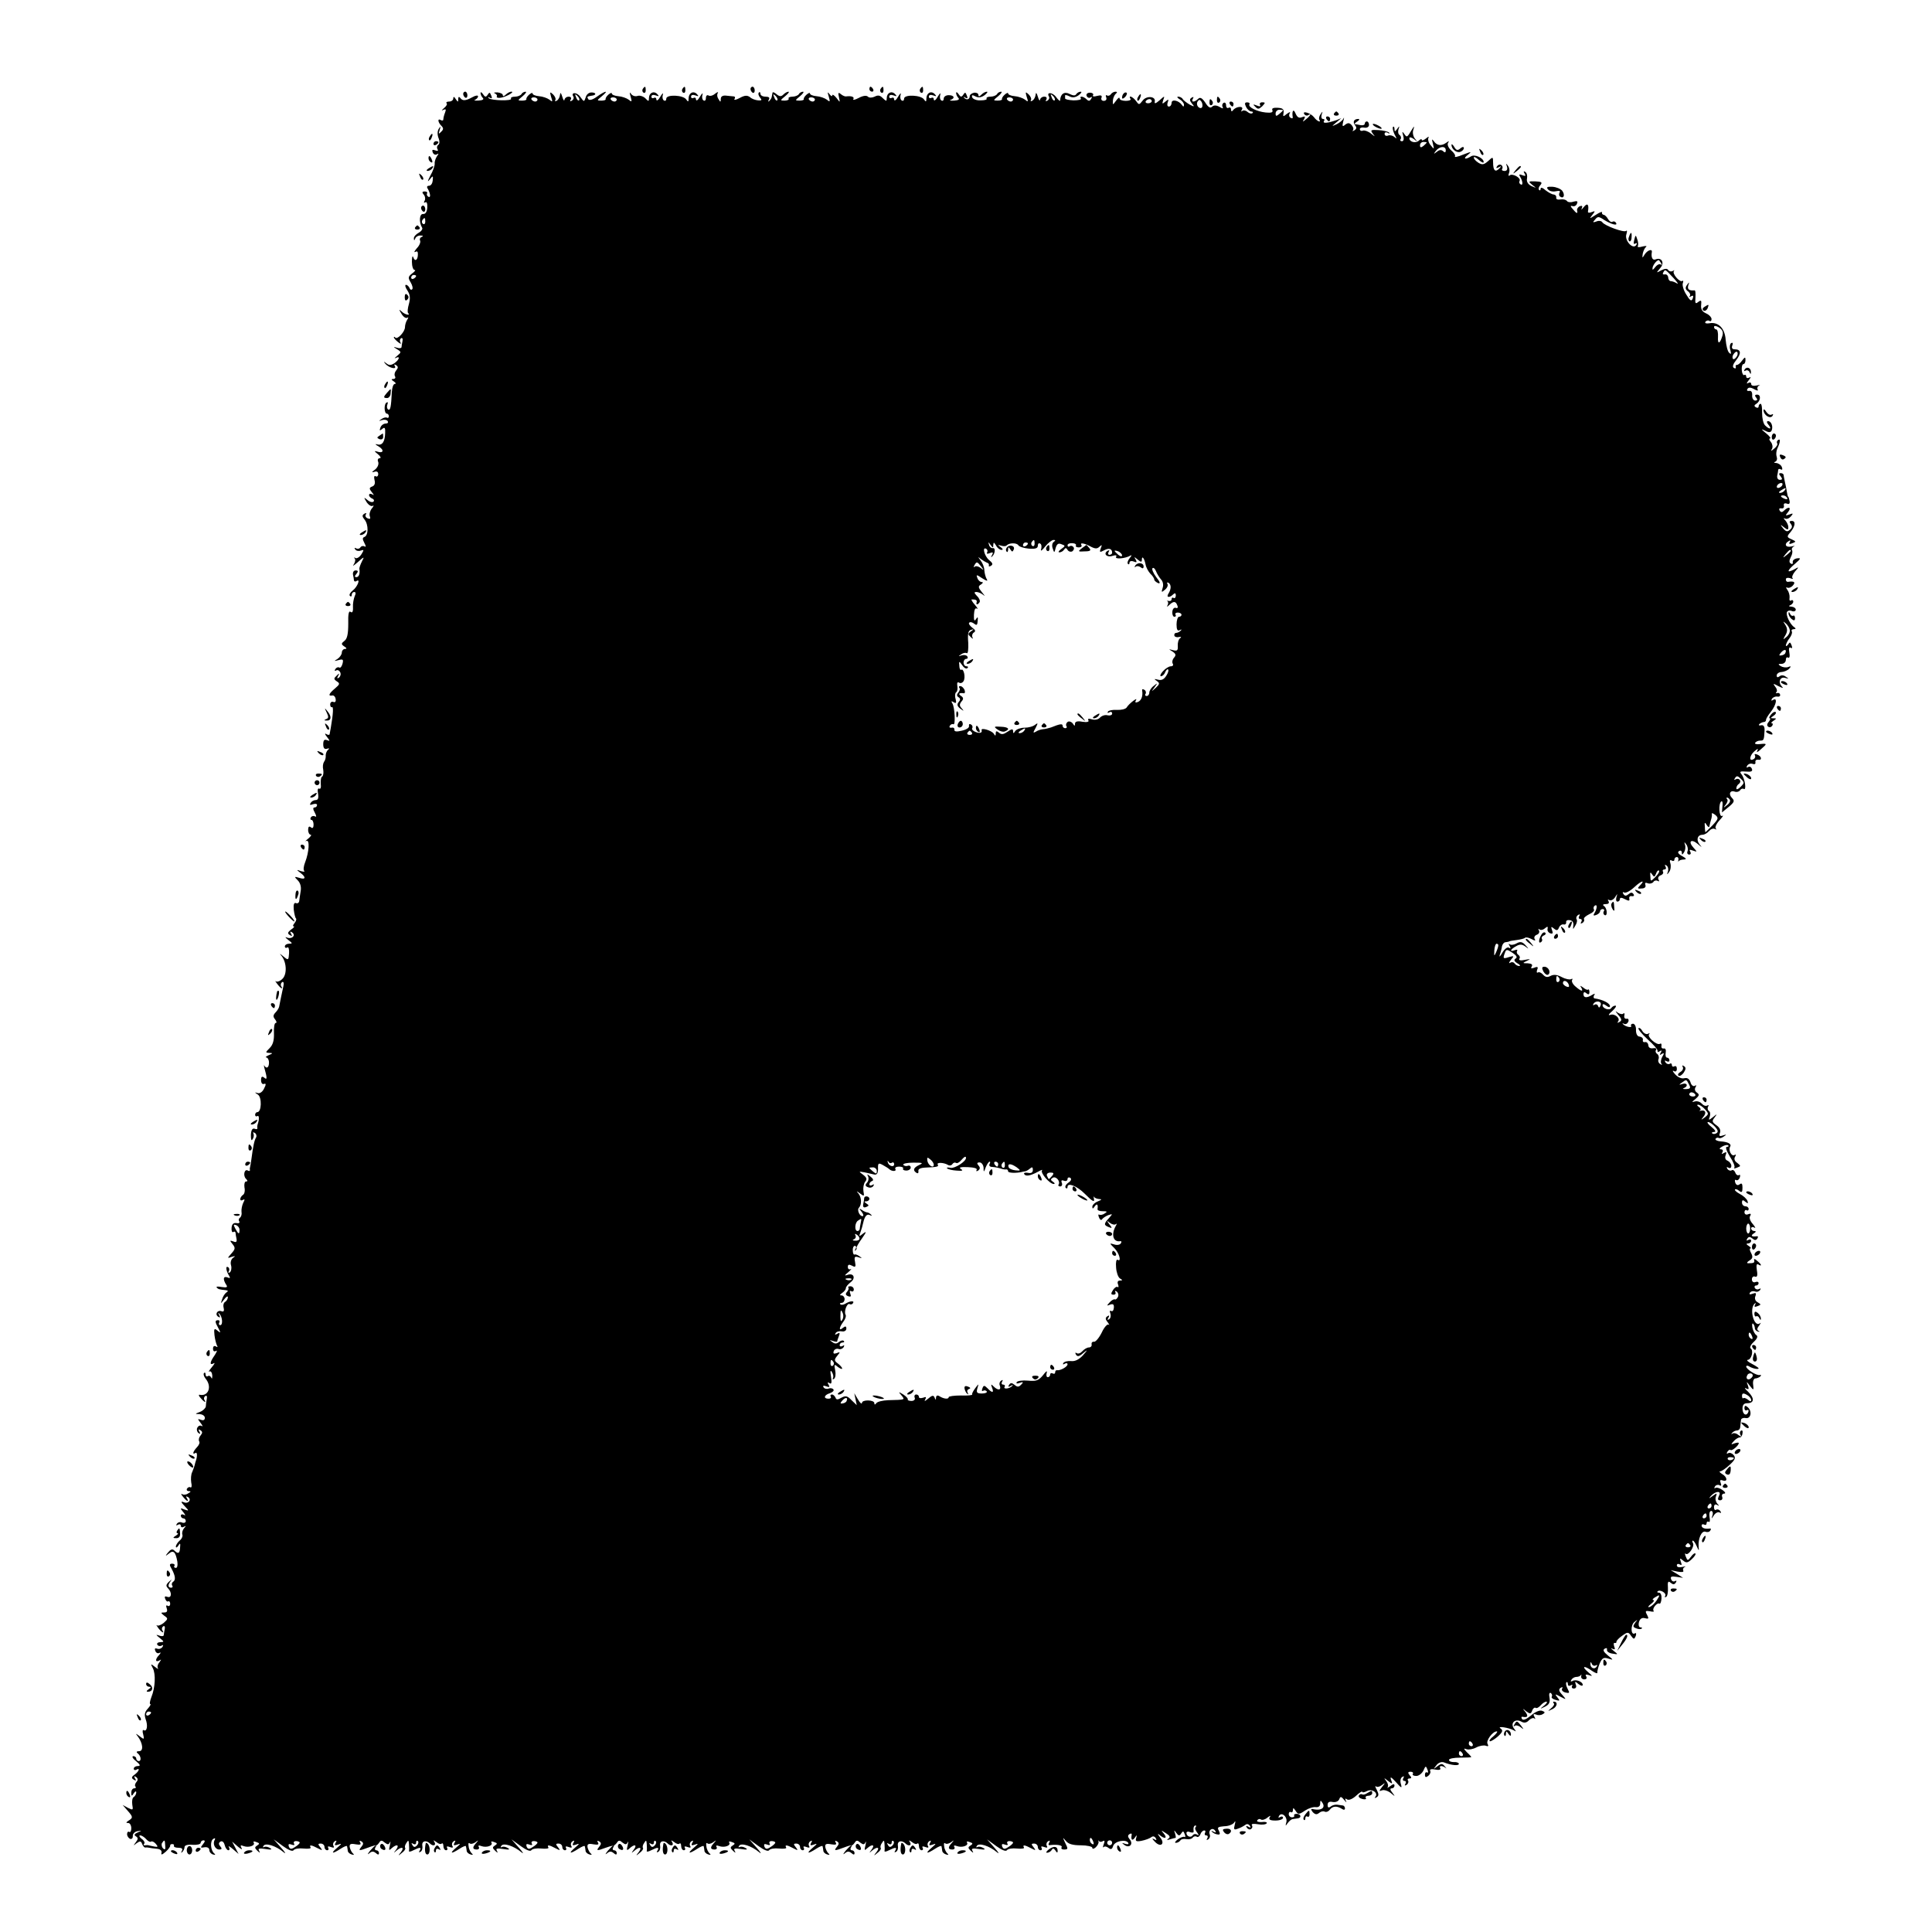 <?xml version="1.0" standalone="no"?>
<!DOCTYPE svg PUBLIC "-//W3C//DTD SVG 20010904//EN"
 "http://www.w3.org/TR/2001/REC-SVG-20010904/DTD/svg10.dtd">
<svg version="1.0" xmlns="http://www.w3.org/2000/svg"
 width="780pt" height="780pt" viewBox="0 0 780 780"
 preserveAspectRatio="xMidYMid meet">
<g transform="translate(0,780) scale(0.1,-0.1)"
fill="#000000" stroke="none">
<path d="M2595 7441 c-3 -5 -2 -12 3 -15 5 -3 9 1 9 9 0 17 -3 19 -12 6z"/>
<path d="M2755 7441 c-3 -5 -2 -12 3 -15 5 -3 9 1 9 9 0 17 -3 19 -12 6z"/>
<path d="M3030 7441 c0 -6 4 -12 8 -15 5 -3 9 1 9 9 0 8 -4 15 -9 15 -4 0 -8
-4 -8 -9z"/>
<path d="M3510 7440 c0 -5 5 -10 11 -10 5 0 7 5 4 10 -3 6 -8 10 -11 10 -2 0
-4 -4 -4 -10z"/>
<path d="M3555 7441 c-3 -5 -2 -12 3 -15 5 -3 9 1 9 9 0 17 -3 19 -12 6z"/>
<path d="M3715 7441 c-3 -5 -2 -12 3 -15 5 -3 9 1 9 9 0 17 -3 19 -12 6z"/>
<path d="M1870 7421 c0 -6 4 -12 8 -15 5 -3 9 1 9 9 0 8 -4 15 -9 15 -4 0 -8
-4 -8 -9z"/>
<path d="M1940 7425 c0 -6 4 -15 9 -20 6 -6 0 -10 -17 -11 -15 -1 -21 1 -14 3
6 3 12 9 12 14 0 5 -10 4 -22 -3 -29 -16 -41 -16 -50 -3 -5 6 -8 4 -8 -5 0
-13 -1 -13 -10 0 -6 10 -10 11 -10 3 0 -7 -7 -13 -17 -13 -9 0 -13 -3 -10 -7
4 -3 -1 -12 -11 -20 -9 -8 -11 -11 -3 -7 11 5 13 3 8 -10 -4 -10 -7 -22 -7
-27 0 -6 -4 -7 -10 -4 -14 9 -13 -8 2 -23 9 -9 9 -15 -1 -24 -10 -11 -11 -9
-6 7 5 15 4 17 -3 6 -6 -9 -7 -23 -2 -37 6 -14 5 -26 -1 -29 -5 -4 -6 -11 -3
-17 5 -7 1 -9 -9 -5 -11 4 -14 2 -10 -8 3 -8 10 -12 17 -8 8 5 8 3 0 -8 -5 -8
-10 -21 -9 -29 1 -8 -7 -31 -18 -50 -11 -21 -12 -27 -3 -16 14 18 15 18 13 -3
-1 -11 -7 -21 -15 -21 -8 0 -10 -5 -5 -12 11 -19 13 -39 2 -32 -5 3 -7 9 -5
13 3 4 -1 8 -9 8 -11 0 -12 -4 -4 -13 6 -7 7 -19 3 -25 -4 -7 -3 -9 3 -6 6 4
9 -5 8 -21 -1 -17 -7 -27 -17 -26 -15 1 -17 -33 -4 -55 4 -5 -3 -15 -14 -21
-11 -6 -20 -16 -19 -23 0 -9 2 -9 6 1 2 6 12 12 21 11 11 0 12 -2 4 -6 -6 -2
-9 -9 -6 -14 3 -6 -2 -20 -13 -31 -10 -12 -13 -18 -6 -15 8 5 11 0 10 -13 -1
-22 -13 -27 -19 -7 -3 6 -5 -3 -5 -20 0 -18 5 -33 11 -33 5 0 1 -6 -10 -14
-17 -13 -17 -18 -6 -36 7 -12 10 -25 6 -28 -4 -4 -9 -1 -11 6 -3 6 -9 12 -14
12 -5 0 -3 -10 6 -23 11 -17 12 -31 6 -54 -5 -17 -7 -34 -3 -37 11 -12 -15 -6
-27 7 -11 10 -11 8 0 -10 7 -12 17 -19 23 -16 5 4 6 1 0 -8 -5 -8 -9 -21 -9
-30 0 -18 -30 -51 -39 -42 -3 4 -6 4 -6 1 0 -3 8 -12 17 -19 10 -8 14 -9 10
-2 -4 6 -3 14 2 17 5 4 8 -2 6 -11 -2 -10 -4 -21 -4 -25 -1 -4 -9 -5 -18 -2
-16 5 -16 4 0 -6 18 -11 18 -12 0 -27 -10 -8 -12 -12 -5 -8 18 9 15 -6 -5 -21
-14 -9 -22 -10 -33 -1 -12 9 -13 9 -3 -3 15 -16 46 -23 37 -8 -4 7 -2 8 5 4 9
-6 9 -11 1 -21 -7 -8 -9 -19 -5 -25 3 -5 0 -10 -7 -10 -9 0 -9 -3 2 -10 8 -5
10 -10 4 -10 -6 0 -11 -15 -12 -32 -3 -61 -6 -77 -15 -71 -5 3 -6 12 -3 20 3
8 2 11 -3 8 -12 -6 -10 -45 1 -45 4 0 8 -5 8 -11 0 -5 -4 -8 -8 -5 -4 2 -14 0
-22 -6 -12 -8 -12 -9 2 -4 10 3 20 1 23 -4 4 -6 0 -10 -8 -10 -8 0 -18 -7 -21
-16 -5 -13 -3 -14 7 -6 10 9 13 5 12 -16 -1 -36 -12 -52 -33 -46 -9 3 -7 -1 6
-8 25 -15 20 -30 -6 -21 -12 4 -11 1 3 -10 11 -9 15 -17 8 -17 -7 0 -10 -7 -6
-15 3 -9 -2 -22 -13 -31 -14 -10 -14 -12 -3 -9 10 4 16 0 16 -9 0 -8 -5 -12
-10 -9 -6 4 -8 -2 -5 -15 4 -13 0 -23 -9 -26 -13 -5 -13 -9 -2 -23 10 -12 10
-14 2 -9 -7 4 -13 3 -13 -3 0 -5 6 -11 13 -14 6 -2 9 -8 5 -12 -4 -4 -15 -2
-24 6 -16 13 -16 12 -4 -8 8 -12 19 -19 25 -15 5 3 4 -2 -4 -11 -7 -9 -11 -23
-8 -31 4 -10 1 -13 -8 -9 -8 3 -12 10 -8 16 4 6 1 7 -6 3 -10 -6 -9 -12 1 -24
16 -20 16 -64 -1 -70 -8 -3 -8 -9 0 -24 7 -13 7 -18 1 -14 -6 3 -13 2 -17 -4
-4 -6 -11 -7 -17 -4 -7 4 -8 2 -4 -4 4 -6 14 -8 22 -5 14 5 14 3 3 -15 -7 -11
-18 -18 -24 -15 -5 4 -7 3 -3 -2 4 -4 2 -15 -4 -24 -7 -9 0 -5 16 9 27 24 28
24 17 3 -6 -12 -11 -26 -10 -30 3 -19 -2 -33 -12 -33 -8 0 -8 4 0 13 8 10 7
14 -3 14 -8 0 -12 -7 -11 -16 2 -9 4 -20 4 -24 1 -5 5 -6 10 -3 18 12 4 -24
-15 -38 -10 -8 -16 -18 -11 -22 4 -4 7 -2 7 4 0 7 5 12 10 12 7 0 7 -7 2 -17
-4 -10 -8 -30 -7 -45 1 -18 -3 -24 -10 -18 -7 5 -10 -10 -9 -48 0 -40 -4 -61
-15 -69 -14 -11 -14 -14 -1 -23 10 -6 11 -10 3 -10 -7 0 -13 -7 -13 -15 0 -7
-8 -19 -17 -25 -16 -10 -15 -10 4 -5 18 5 20 2 16 -14 -3 -12 -9 -19 -13 -16
-5 3 -12 0 -16 -6 -4 -7 -3 -9 3 -6 6 4 13 0 17 -8 3 -8 0 -17 -6 -21 -7 -5
-8 -2 -3 7 7 12 5 12 -6 1 -12 -11 -12 -14 1 -23 13 -8 12 -12 -7 -28 -25 -21
-30 -32 -12 -29 6 2 13 -5 14 -14 2 -10 -2 -15 -9 -12 -7 3 -13 -2 -13 -10 0
-8 4 -13 7 -11 7 4 5 -28 -4 -80 -2 -11 -4 -24 -5 -28 0 -5 -7 -5 -13 -1 -8 5
-7 0 2 -11 13 -17 13 -18 0 -13 -11 4 -15 -1 -15 -17 0 -15 5 -21 15 -18 9 3
11 2 5 -4 -6 -4 -10 -15 -10 -23 1 -8 -2 -20 -7 -26 -4 -6 -6 -20 -3 -32 2
-12 0 -24 -4 -27 -5 -2 -7 -16 -6 -30 2 -14 -1 -22 -6 -19 -6 3 -8 -5 -5 -20
3 -18 0 -26 -9 -26 -8 0 -17 -5 -21 -12 -5 -8 -2 -9 9 -5 10 3 17 2 17 -3 0
-6 -5 -10 -10 -10 -7 0 -7 -7 1 -21 7 -13 7 -19 1 -15 -6 3 -13 2 -17 -4 -3
-5 -2 -10 2 -10 5 0 9 -9 9 -19 0 -13 -4 -17 -11 -11 -7 6 -11 2 -11 -11 0
-10 5 -19 10 -19 5 0 1 -7 -10 -16 -10 -8 -14 -13 -7 -9 14 7 11 -45 -5 -86
-6 -15 -8 -30 -4 -35 4 -4 -2 -4 -13 -1 -19 7 -19 6 -2 -7 24 -18 21 -29 -5
-20 -20 6 -21 5 -6 -10 10 -10 15 -26 12 -43 -3 -16 -5 -34 -6 -41 -1 -7 -7
-11 -13 -8 -8 3 -11 -6 -9 -27 2 -16 6 -33 9 -35 3 -3 0 -11 -6 -19 -6 -7 -8
-13 -3 -13 4 0 0 -6 -11 -13 -14 -11 -15 -16 -5 -22 9 -6 11 -4 5 5 -5 9 -4
11 4 6 16 -11 2 -28 -18 -22 -12 5 -11 2 3 -9 17 -13 18 -15 3 -15 -9 0 -17
-5 -17 -11 0 -5 4 -8 10 -4 5 3 8 -7 7 -24 -2 -28 -3 -29 -22 -13 -17 14 -18
14 -7 1 20 -27 21 -75 1 -92 -9 -9 -21 -12 -25 -9 -5 4 -2 -1 5 -10 14 -19 26
-25 16 -9 -3 5 -1 12 4 16 6 3 8 -4 5 -17 -6 -27 -14 -66 -17 -82 -1 -6 -8
-17 -15 -24 -10 -11 -10 -17 -1 -28 6 -8 7 -14 2 -14 -5 0 -8 -18 -7 -41 1
-29 -4 -47 -17 -60 -18 -18 -18 -19 -1 -20 14 0 14 -2 -3 -9 -11 -5 -15 -9
-10 -9 6 -1 11 -10 11 -21 0 -20 -10 -27 -19 -12 -2 4 -2 0 0 -8 12 -42 12
-52 0 -41 -9 7 -13 5 -13 -10 0 -11 5 -18 12 -15 8 3 9 -2 0 -19 -6 -13 -17
-21 -26 -18 -13 4 -13 3 1 -6 17 -11 15 -71 -2 -71 -5 0 -9 -5 -9 -11 0 -5 4
-8 9 -5 8 5 8 -15 1 -34 -1 -3 -2 -9 -1 -14 1 -5 -4 -6 -11 -3 -9 3 -14 -5
-15 -25 0 -20 2 -26 7 -17 5 7 6 17 3 23 -3 5 -1 6 6 2 6 -4 8 -12 5 -18 -7
-11 -12 -34 -19 -88 -2 -14 -4 -27 -5 -30 -1 -3 -2 -9 -1 -13 1 -5 -3 -6 -8
-3 -14 9 -21 -20 -8 -33 7 -7 8 -11 0 -11 -5 0 -8 -11 -6 -24 3 -13 0 -27 -6
-30 -6 -4 -11 -12 -11 -17 0 -6 5 -7 11 -3 8 4 8 1 1 -12 -5 -11 -8 -27 -7
-36 2 -10 -1 -20 -6 -24 -5 -3 -7 -10 -3 -15 3 -6 -2 -9 -11 -7 -12 2 -19 -4
-20 -19 -1 -12 2 -20 7 -17 4 3 8 2 9 -3 0 -4 2 -16 4 -25 2 -12 -2 -15 -13
-10 -15 5 -15 4 -3 -11 12 -15 11 -20 -5 -38 -17 -19 -17 -20 2 -13 14 4 16 3
5 -4 -8 -6 -12 -19 -8 -31 3 -12 0 -24 -5 -28 -6 -3 -8 -1 -4 5 3 6 2 13 -3
16 -11 7 -9 -13 3 -33 7 -11 5 -13 -6 -8 -17 6 -19 -8 -4 -31 6 -9 1 -11 -19
-8 -15 3 -24 2 -20 -2 6 -7 10 -8 38 -11 8 -1 9 -4 1 -9 -6 -4 -14 -16 -17
-27 -7 -20 -7 -20 8 -1 8 11 15 15 15 9 0 -7 -5 -15 -11 -19 -6 -3 -9 -14 -6
-24 3 -12 0 -17 -8 -14 -17 7 -29 -12 -14 -22 8 -5 9 -3 4 7 -5 8 -4 11 0 6
13 -12 16 -47 4 -47 -5 0 -7 5 -4 10 3 6 1 10 -4 10 -14 0 -14 -6 1 -33 10
-19 9 -20 -4 -9 -13 11 -15 8 -12 -19 2 -17 7 -35 10 -41 4 -7 2 -8 -4 -4 -7
4 -12 1 -12 -9 0 -10 5 -13 12 -9 6 4 4 -3 -5 -17 -20 -28 -22 -43 -4 -33 6 4
3 -3 -8 -16 -11 -13 -15 -21 -10 -17 6 3 11 -4 12 -16 0 -12 -1 -16 -4 -9 -3
6 -9 10 -14 6 -5 -3 -9 0 -9 7 0 7 -3 9 -6 6 -4 -4 -1 -14 6 -23 27 -32 11
-73 -24 -65 -5 1 -4 -5 4 -13 14 -17 25 -22 15 -7 -3 5 -1 12 4 15 5 4 8 -2 6
-11 -2 -10 -4 -24 -4 -31 -1 -7 -11 -17 -23 -22 -22 -8 -22 -9 -2 -9 11 -1 21
-7 21 -15 0 -9 -6 -12 -16 -8 -14 5 -14 4 -1 -13 8 -10 10 -16 4 -12 -7 4 -14
0 -18 -8 -3 -8 0 -17 6 -21 7 -5 8 -2 3 6 -5 9 -4 11 4 6 9 -6 9 -11 1 -21 -7
-8 -9 -18 -6 -24 4 -5 -1 -16 -9 -24 -16 -17 -20 -32 -6 -23 8 5 8 -15 1 -34
-1 -3 -3 -9 -4 -15 -1 -5 -6 -18 -10 -28 -5 -9 -6 -28 -4 -42 3 -13 2 -22 -3
-20 -4 3 -10 1 -14 -5 -3 -5 0 -10 7 -10 10 0 9 -3 -2 -9 -8 -6 -19 -7 -25 -3
-5 3 -4 -2 4 -11 15 -19 26 -23 15 -5 -4 7 -3 8 5 4 16 -10 2 -29 -17 -21 -13
5 -12 1 3 -15 19 -20 19 -21 -1 -14 -17 7 -18 6 -4 -11 9 -11 10 -16 3 -11 -7
4 -13 2 -13 -3 0 -6 5 -11 10 -11 6 0 10 -5 10 -11 0 -6 -7 -9 -15 -6 -8 4
-17 1 -21 -5 -4 -7 -3 -8 4 -4 7 4 12 2 12 -4 0 -6 6 -8 12 -4 10 5 10 4 1 -6
-6 -7 -9 -18 -7 -25 3 -6 -2 -18 -11 -25 -8 -7 -15 -18 -15 -24 0 -6 5 -4 10
4 7 12 9 10 7 -8 -1 -24 -8 -27 -23 -12 -8 8 -15 5 -25 -7 -13 -16 -12 -17 3
-5 18 15 27 7 34 -33 2 -14 0 -25 -6 -25 -6 0 -9 4 -6 8 3 5 -1 9 -9 9 -11 0
-12 -5 -2 -21 15 -28 17 -45 6 -52 -5 -3 -7 -10 -4 -15 4 -5 1 -9 -4 -9 -14 0
-14 12 -1 28 5 7 2 5 -7 -3 -13 -12 -14 -18 -5 -27 17 -17 15 -41 -2 -35 -10
4 -13 1 -9 -8 3 -8 8 -13 12 -10 4 2 8 -2 8 -10 0 -8 -5 -11 -10 -8 -6 4 -8 0
-4 -10 4 -12 1 -17 -10 -17 -15 0 -15 -1 0 -13 16 -11 16 -13 -2 -29 -11 -9
-23 -13 -27 -10 -5 4 -2 -1 5 -11 14 -18 26 -24 16 -8 -3 5 -1 12 4 15 5 4 8
-2 6 -11 -2 -10 -4 -21 -4 -25 -1 -4 -9 -5 -19 -1 -14 5 -13 3 3 -10 18 -15
19 -16 2 -17 -10 0 -15 -5 -12 -10 4 -6 11 -7 17 -4 7 5 8 2 4 -5 -5 -7 -14
-10 -22 -7 -8 3 -11 0 -7 -9 3 -8 10 -12 17 -8 6 3 6 1 -1 -8 -17 -17 -17 -32
0 -23 9 6 9 5 0 -8 -7 -8 -9 -19 -5 -24 4 -4 -2 -2 -12 6 -18 14 -19 14 -9 -5
12 -23 10 -78 -6 -117 -6 -16 -8 -28 -4 -28 3 0 -1 -8 -11 -19 -12 -13 -14
-24 -8 -42 10 -26 5 -52 -8 -44 -4 3 -6 -5 -2 -17 5 -21 4 -22 -14 -8 -17 13
-18 13 -8 0 21 -28 24 -60 6 -60 -10 0 -13 -3 -7 -8 14 -10 17 -32 5 -32 -5 0
-10 5 -10 10 0 6 -6 10 -12 10 -7 -1 -2 -10 11 -20 18 -15 19 -20 7 -20 -9 0
-16 -5 -16 -11 0 -5 5 -7 10 -4 17 10 11 -7 -7 -20 -13 -9 -13 -14 -3 -20 9
-6 11 -4 5 5 -5 9 -4 11 4 6 8 -6 9 -12 2 -20 -6 -7 -8 -16 -4 -19 3 -4 1 -7
-5 -7 -7 0 -12 -8 -12 -17 0 -15 2 -16 10 -3 6 9 10 10 10 3 0 -6 -5 -15 -10
-18 -6 -3 -8 -17 -6 -31 4 -22 3 -23 -17 -13 l-22 12 20 -23 c22 -25 23 -29 3
-41 -10 -7 -10 -9 0 -9 6 0 12 -9 12 -21 0 -11 -4 -18 -8 -15 -5 3 -9 -1 -9
-9 0 -8 6 -16 12 -19 7 -2 12 3 11 12 0 9 8 17 19 19 19 3 19 3 1 -5 -14 -6
-16 -11 -7 -16 9 -6 9 -11 -1 -24 -11 -15 -11 -15 3 -4 14 10 18 10 23 -3 3
-8 9 -15 13 -14 4 1 11 0 16 -1 4 -1 17 -3 30 -4 13 -1 21 -7 19 -16 -3 -10 2
-9 17 4 11 10 19 21 18 25 -1 3 3 6 8 6 6 0 9 -3 7 -7 -1 -5 7 -8 19 -8 13 0
18 -4 13 -13 -4 -7 -3 -9 2 -4 5 5 9 14 9 20 0 7 13 11 33 9 17 -1 32 2 32 8
0 5 5 10 11 10 8 0 7 -5 -2 -16 -11 -14 -10 -15 6 -12 12 2 20 -3 20 -11 0 -8
7 -16 15 -18 9 -3 11 -1 5 4 -15 12 -18 50 -4 59 7 4 9 3 6 -4 -10 -15 1 -39
18 -39 11 0 12 4 4 13 -7 8 -7 14 1 19 7 4 14 -2 17 -14 3 -12 10 -21 15 -21
5 0 6 6 2 13 -4 6 3 3 16 -8 l23 -20 -13 25 -13 25 23 -20 c13 -11 20 -14 15
-6 -6 11 -4 13 8 8 21 -8 49 2 41 14 -3 5 2 6 11 2 13 -4 14 -7 3 -14 -11 -7
-10 -10 1 -21 11 -10 12 -10 7 0 -6 9 1 11 26 7 23 -4 29 -2 18 4 -8 5 -18 7
-24 4 -5 -3 -6 -1 -2 5 8 13 50 0 81 -26 11 -9 7 -1 -10 18 l-30 34 37 -27
c22 -16 39 -23 43 -17 4 6 22 9 40 7 19 -2 32 0 29 4 -7 12 3 11 29 -3 19 -10
20 -9 10 4 -10 12 -10 15 2 15 8 0 15 -6 15 -14 0 -7 5 -13 11 -13 5 0 7 4 4
10 -4 6 1 7 11 3 11 -4 15 -3 10 5 -3 6 -1 14 5 18 8 5 9 3 4 -6 -6 -10 -3
-12 11 -7 15 6 14 3 -5 -13 -28 -24 -20 -26 14 -4 14 9 26 14 26 10 1 -3 2
-11 3 -18 0 -6 8 -13 16 -15 9 -3 11 -1 5 4 -5 4 -11 16 -13 25 -2 13 3 16 24
12 18 -3 23 -1 18 7 -4 8 -3 9 5 5 9 -6 9 -11 0 -22 -14 -17 -9 -17 28 -3 15
6 30 10 32 9 2 -1 7 4 12 11 6 10 11 10 22 0 12 -9 16 -9 21 1 3 7 3 2 0 -12
-5 -20 -4 -23 7 -12 20 18 33 15 18 -6 -11 -14 -11 -15 1 -4 21 18 34 15 19
-5 -13 -16 -12 -17 3 -4 10 7 16 16 14 20 -3 4 -1 13 5 21 7 12 9 11 10 -5 1
-11 1 -24 0 -28 -1 -4 7 -3 18 3 26 13 34 13 25 -2 -4 -6 -3 -8 4 -4 6 3 9 15
7 25 -3 19 16 23 31 8 12 -12 26 -8 18 6 -6 9 -5 9 8 0 8 -7 18 -10 21 -6 4 3
7 -1 7 -10 0 -9 5 -17 11 -17 5 0 7 4 4 10 -4 6 1 7 11 3 11 -4 15 -3 10 5 -3
6 -1 14 5 18 8 5 9 3 4 -6 -6 -10 -3 -12 11 -7 15 6 14 3 -5 -13 -28 -24 -20
-26 14 -4 14 9 26 14 26 10 1 -3 2 -11 3 -18 0 -6 8 -13 16 -15 9 -3 11 -1 5
4 -5 4 -12 17 -13 28 -2 11 -1 17 4 13 4 -4 14 -2 23 4 13 10 14 10 4 -2 -17
-18 -16 -27 2 -27 8 0 11 5 8 10 -4 6 0 8 10 4 21 -8 49 2 41 14 -3 5 2 6 11
2 13 -4 14 -7 3 -14 -11 -7 -10 -10 1 -21 11 -10 12 -10 7 0 -6 9 1 11 26 7
23 -4 29 -2 18 4 -8 5 -18 7 -24 4 -5 -3 -6 -1 -2 5 8 13 50 0 81 -26 11 -9 7
-1 -10 18 l-30 34 37 -27 c22 -16 39 -23 43 -17 4 6 22 9 40 7 19 -2 32 0 29
4 -7 12 3 11 29 -3 19 -10 20 -9 10 4 -10 12 -10 15 2 15 8 0 15 -6 15 -14 0
-7 5 -13 11 -13 5 0 7 4 4 10 -4 6 1 7 11 3 11 -4 15 -3 10 5 -3 6 -1 14 5 18
8 5 9 3 4 -6 -6 -10 -3 -12 11 -7 15 6 14 3 -5 -13 -28 -24 -20 -26 14 -4 14
9 26 14 26 10 1 -3 2 -11 3 -18 0 -6 8 -13 16 -15 9 -3 11 -1 5 4 -5 4 -11 16
-13 25 -2 13 3 16 24 12 18 -3 23 -1 18 7 -4 8 -3 9 5 5 9 -6 9 -11 0 -22 -13
-16 -9 -17 23 -5 13 5 27 9 32 9 5 0 12 6 17 13 6 10 11 10 22 0 12 -9 16 -9
21 1 3 7 3 2 0 -12 -5 -20 -4 -23 7 -13 20 19 33 16 18 -4 -11 -15 -11 -16 1
-6 21 19 34 16 19 -4 -13 -16 -12 -17 3 -4 10 7 16 16 14 20 -3 4 -1 13 5 21
7 12 9 11 10 -5 1 -11 1 -24 0 -28 -1 -4 7 -3 18 3 26 13 34 13 25 -2 -4 -6
-3 -8 4 -4 6 3 9 15 7 25 -3 19 16 23 31 8 12 -12 26 -8 18 5 -6 10 -5 10 8 1
8 -7 18 -10 21 -6 4 3 7 -1 7 -10 0 -9 5 -17 11 -17 5 0 7 4 4 10 -4 6 1 7 11
3 11 -4 15 -3 10 5 -3 6 -1 14 5 18 8 5 9 3 4 -6 -6 -10 -3 -12 11 -7 15 6 14
3 -5 -13 -28 -24 -20 -26 14 -4 14 9 26 14 26 10 1 -3 2 -11 3 -18 0 -6 8 -13
16 -15 9 -3 11 -1 5 4 -5 4 -12 17 -13 28 -2 11 -1 17 4 13 4 -4 14 -2 23 4
13 10 14 10 4 -2 -17 -18 -16 -27 2 -27 8 0 11 5 8 10 -4 6 0 8 10 4 21 -8 49
2 41 14 -3 5 2 6 11 2 13 -4 14 -7 3 -14 -11 -7 -10 -10 1 -21 11 -10 12 -10
7 0 -6 9 1 11 26 7 23 -4 29 -2 18 4 -8 5 -18 7 -24 4 -5 -3 -6 -1 -2 5 8 13
50 0 81 -26 11 -9 7 -1 -10 18 l-30 34 37 -27 c22 -16 39 -23 43 -17 4 6 22 9
40 7 19 -2 32 0 29 4 -7 12 3 11 29 -3 19 -10 20 -9 10 4 -10 12 -10 15 2 15
8 0 15 -6 15 -14 0 -7 5 -13 11 -13 5 0 7 4 4 10 -4 6 1 7 11 3 11 -4 15 -3
10 5 -3 6 -1 14 5 18 8 5 9 3 4 -6 -6 -10 -3 -12 11 -7 15 6 14 3 -5 -13 -28
-24 -20 -26 14 -4 14 9 26 14 26 10 1 -3 2 -11 3 -18 0 -6 8 -13 16 -15 9 -3
11 -1 5 4 -5 4 -11 16 -13 25 -2 13 3 16 24 12 18 -3 23 -1 18 7 -4 8 -3 9 5
5 9 -6 9 -11 0 -22 -14 -17 -9 -17 28 -3 15 6 30 10 32 9 2 -1 7 4 12 11 6 10
11 10 22 0 12 -9 16 -9 21 1 3 7 3 2 0 -12 -5 -20 -4 -23 7 -12 20 18 33 15
18 -5 -11 -15 -11 -16 1 -5 21 18 34 15 19 -5 -13 -16 -12 -17 3 -4 10 7 16
16 14 20 -3 4 -1 13 5 21 7 12 9 11 10 -5 1 -11 1 -24 0 -28 -1 -4 7 -3 18 3
26 13 34 13 25 -2 -4 -6 -3 -8 4 -4 6 3 9 15 7 25 -3 19 16 23 31 8 12 -12 26
-8 18 5 -6 10 -5 10 8 1 8 -7 18 -10 21 -6 4 3 7 -1 7 -10 0 -9 5 -17 11 -17
5 0 7 4 4 10 -4 6 1 7 11 3 11 -4 15 -3 10 5 -3 6 -1 14 5 18 8 5 9 3 4 -6 -6
-10 -3 -12 11 -7 15 6 14 3 -5 -13 -28 -24 -20 -26 14 -4 14 9 26 14 26 10 1
-3 2 -11 3 -18 0 -6 8 -13 16 -15 9 -3 11 -1 5 4 -5 4 -12 17 -13 28 -2 11 -1
17 4 13 4 -4 14 -2 23 4 13 10 14 10 4 -2 -17 -18 -16 -27 2 -27 8 0 11 5 8
10 -4 6 0 8 10 4 21 -8 49 2 41 14 -3 5 2 6 11 2 13 -4 14 -7 3 -14 -11 -7
-10 -10 1 -21 11 -10 12 -10 7 0 -6 9 1 11 26 7 23 -4 29 -2 18 4 -8 5 -18 7
-24 4 -5 -3 -6 -1 -2 5 8 13 50 0 81 -26 11 -9 7 -1 -10 18 l-30 34 37 -27
c22 -16 39 -23 43 -17 4 6 22 9 40 7 19 -2 32 0 29 4 -7 12 3 11 29 -3 19 -10
20 -9 10 4 -10 12 -10 15 2 15 8 0 15 -6 15 -14 0 -7 5 -13 11 -13 5 0 7 4 4
10 -4 6 1 7 11 3 11 -4 15 -3 10 5 -3 6 -1 14 5 18 8 5 9 3 5 -5 -5 -8 -3 -12
5 -10 28 3 50 -1 45 -9 -3 -5 1 -9 9 -9 18 0 18 2 4 30 -9 20 -9 20 4 5 10
-13 28 -18 61 -18 25 0 46 -5 46 -10 0 -6 6 -5 14 2 7 7 13 17 11 23 -1 5 0 7
2 2 3 -4 10 -4 16 0 7 4 8 0 3 -13 -4 -10 -4 -15 0 -11 4 4 13 2 20 -4 9 -7
14 -5 18 8 6 20 51 29 61 13 3 -6 -2 -7 -12 -4 -15 5 -15 4 -3 -5 20 -14 37 4
21 23 -8 10 -9 16 -1 21 6 4 10 3 9 -2 -4 -20 2 -27 12 -13 9 13 10 13 6 -1
-4 -12 0 -15 21 -11 15 3 32 9 39 14 7 6 14 5 19 -3 5 -8 3 -10 -7 -4 -9 5 -8
1 3 -10 24 -26 44 -9 21 18 -9 12 -11 16 -3 10 21 -19 35 -16 19 4 -13 15 -12
15 8 2 16 -10 19 -16 10 -22 -8 -6 -6 -7 6 -3 10 3 20 6 23 6 2 0 1 8 -2 18
-5 14 -4 15 5 2 9 -12 13 -13 20 -2 7 11 9 10 14 -3 4 -9 3 -14 -1 -11 -4 2
-16 -2 -27 -10 -10 -8 -14 -14 -8 -14 7 0 14 4 18 9 3 6 14 8 25 6 11 -2 22 1
25 6 4 5 11 7 16 4 5 -4 12 1 15 9 3 9 10 16 16 16 5 0 6 -4 3 -10 -3 -5 -1
-10 5 -10 6 0 8 -5 4 -12 -4 -7 -3 -8 4 -4 6 4 9 13 6 20 -7 18 12 30 22 15 5
-8 3 -9 -7 -4 -8 5 -10 4 -6 0 4 -5 14 -10 22 -11 11 -2 12 2 6 15 -8 13 -4
16 21 18 17 0 35 7 40 14 6 10 7 7 3 -8 -5 -19 -3 -22 12 -16 10 3 23 10 30
15 7 6 14 4 19 -3 5 -8 3 -9 -6 -4 -9 5 -11 4 -6 -4 4 -6 12 -9 17 -5 5 3 7
10 3 15 -3 6 7 7 25 4 16 -3 32 -1 35 4 3 4 -6 7 -19 5 -14 -1 -23 2 -19 7 3
5 10 7 15 3 5 -3 17 0 26 8 12 9 15 9 9 1 -5 -9 2 -13 23 -13 17 0 31 5 31 11
0 5 -5 7 -12 3 -7 -4 -8 -3 -4 5 11 18 36 -6 29 -27 -4 -15 -3 -15 6 -2 6 8
15 16 21 16 5 1 15 2 20 3 16 2 12 18 -5 18 -8 0 -12 -3 -10 -7 2 -4 -2 -7 -9
-7 -7 0 -13 6 -13 13 0 7 4 11 9 8 4 -3 8 1 8 8 0 10 2 10 9 0 12 -19 14 -19
41 -1 14 9 33 15 43 13 10 -1 17 4 17 14 0 15 2 15 10 2 11 -18 -5 -30 -33
-25 -15 4 -17 2 -7 -11 10 -10 16 -11 26 -3 7 6 17 8 22 5 6 -3 15 0 21 8 12
15 28 16 49 3 7 -5 12 -4 12 2 0 6 -4 12 -10 12 -5 1 -16 2 -22 3 -7 1 -19 -2
-25 -7 -9 -7 -13 -5 -13 6 0 11 7 15 20 12 12 -2 23 2 27 11 4 12 8 12 20 -3
8 -10 11 -12 7 -4 -5 10 -3 12 5 6 7 -4 22 2 37 16 13 12 24 19 24 15 0 -4 9
-2 19 3 20 11 48 -8 33 -24 -4 -5 -1 -5 6 -1 9 6 9 12 1 29 -7 12 -8 19 -4 15
5 -4 15 -2 24 5 14 11 15 10 1 -7 -13 -17 -13 -19 0 -14 8 3 24 -2 35 -11 18
-15 19 -15 6 2 -9 11 -10 17 -2 17 6 0 11 5 11 11 0 8 -6 7 -17 -2 -10 -7 -15
-9 -11 -5 4 5 2 16 -5 25 -11 14 -10 15 7 1 18 -14 19 -13 12 5 -5 14 1 11 20
-10 22 -25 25 -26 20 -8 -4 12 -2 24 5 29 8 4 9 3 5 -4 -4 -7 -2 -12 4 -12 6
0 8 -5 4 -12 -4 -7 -3 -8 5 -4 6 4 9 12 6 17 -4 5 -1 9 6 9 8 0 9 4 0 13 -8
10 -7 14 4 14 8 0 12 -4 9 -9 -3 -4 3 -8 14 -8 10 0 23 10 29 22 8 19 10 20
16 4 4 -9 3 -15 -1 -12 -5 3 -9 -1 -9 -9 0 -11 4 -12 14 -4 7 6 10 15 7 20 -3
6 6 8 20 5 15 -3 24 -1 21 5 -7 11 7 12 21 2 5 -5 4 -2 -3 6 -10 12 -14 12
-30 0 -17 -13 -17 -13 -4 4 8 11 21 15 30 12 30 -12 61 -15 61 -6 0 4 -9 8
-20 7 -11 0 -20 3 -20 9 0 5 20 9 45 9 25 0 45 1 45 2 0 2 -8 11 -18 20 -13
14 -14 17 -1 12 8 -3 26 0 39 7 13 7 31 10 39 7 9 -4 12 -1 7 7 -8 13 20 51
37 51 5 0 -1 -9 -14 -20 -13 -10 -19 -19 -13 -20 5 0 21 10 33 21 18 17 20 23
9 31 -16 11 35 3 54 -8 10 -6 10 -5 1 7 -17 21 3 42 28 29 12 -7 22 -6 32 5 8
8 18 11 22 7 5 -4 4 -1 0 7 -6 10 -4 13 7 9 8 -4 20 -3 27 2 10 5 9 9 -3 13
-9 4 -28 -4 -45 -19 -18 -15 -32 -21 -36 -14 -4 6 -3 10 2 9 21 -4 24 2 12 19
-13 15 -12 16 3 3 15 -11 19 -11 24 3 3 9 10 14 14 11 4 -3 13 2 20 10 7 8 17
15 23 15 6 0 2 -7 -9 -16 -18 -14 -18 -15 4 -4 16 8 21 17 18 36 -3 14 -1 22
5 19 5 -4 7 -10 4 -15 -3 -4 4 -10 16 -13 17 -5 18 -3 7 10 -12 15 -10 15 12
3 25 -13 25 -13 7 8 -14 15 -15 22 -6 28 7 4 10 3 6 -3 -4 -6 2 -13 13 -16 17
-4 18 -2 9 15 -6 11 -8 22 -5 26 3 3 6 0 6 -7 0 -7 5 -9 12 -5 6 4 8 3 5 -3
-3 -5 0 -10 7 -10 9 0 12 7 8 16 -5 14 -3 14 11 2 9 -7 17 -9 17 -3 0 13 -29
24 -42 15 -7 -3 -8 -1 -4 5 4 7 13 12 21 12 7 0 15 3 18 8 2 4 2 1 1 -5 -2 -7
4 -13 12 -13 9 0 12 5 8 12 -5 8 -1 9 12 5 15 -6 14 -3 -5 13 -28 24 -15 27
17 4 12 -8 22 -12 21 -7 -1 4 3 21 9 36 10 23 16 27 35 21 22 -7 22 -6 -2 13
-17 14 -21 22 -12 27 7 4 10 2 9 -4 -2 -7 8 -14 22 -16 24 -4 24 -4 5 11 -11
9 -14 13 -6 9 11 -5 13 -3 8 9 -3 9 -2 16 2 14 5 -1 8 1 7 5 0 4 10 15 23 24
22 16 25 16 36 0 11 -15 13 -15 19 -1 3 9 2 14 -3 11 -17 -11 -19 33 -2 46 14
11 14 11 3 -3 -10 -14 -10 -18 4 -23 9 -4 19 -4 22 -1 3 3 1 5 -5 5 -6 0 -9 9
-6 21 4 14 12 19 24 16 15 -4 17 -2 9 13 -9 16 -7 18 11 15 12 -3 19 -2 15 2
-7 8 14 34 23 29 4 -3 8 6 9 20 1 13 -3 24 -10 24 -6 0 -9 2 -6 5 9 10 38 -7
31 -18 -3 -5 -2 -7 4 -4 5 3 8 20 7 37 -2 24 1 29 11 20 10 -8 15 -8 21 1 4 7
3 9 -3 6 -6 -4 -13 -1 -16 7 -4 11 1 13 21 10 l27 -4 -25 16 -25 15 28 -6 c17
-3 26 -2 23 4 -3 5 0 12 6 15 7 3 3 3 -9 0 -14 -3 -23 -1 -23 6 0 6 5 8 12 4
8 -5 9 -2 4 11 -5 15 -4 16 9 5 13 -11 19 -10 35 5 11 10 18 21 15 23 -3 3
-11 -3 -18 -13 -13 -17 -14 -17 -21 1 -4 10 -4 15 0 11 10 -9 37 30 29 43 -3
6 -4 10 0 10 3 0 10 -10 15 -22 9 -20 10 -21 8 -3 -3 33 12 67 28 61 7 -3 16
-1 19 5 4 5 3 9 -2 8 -19 -3 -33 2 -33 12 0 5 5 7 10 4 6 -3 10 -1 10 5 0 6 4
9 9 6 4 -3 6 6 3 19 -2 14 0 25 7 25 5 0 8 -8 5 -17 -5 -17 -5 -17 6 0 6 9 16
14 22 11 7 -4 8 -2 4 5 -4 6 -12 9 -17 6 -5 -4 -9 1 -9 10 0 10 5 14 13 9 9
-5 9 -4 0 6 -6 7 -9 20 -5 29 5 14 4 14 -14 1 -15 -11 -16 -11 -7 0 20 22 45
22 33 1 -6 -13 -5 -18 5 -18 7 0 11 6 8 14 -3 7 1 13 8 13 7 0 5 6 -6 14 -11
8 -24 12 -29 9 -5 -4 -6 -1 -2 6 4 6 12 8 18 5 7 -5 9 -1 5 9 -4 11 -2 14 9
10 20 -7 18 14 -3 26 -10 6 -13 11 -8 11 6 0 23 12 38 26 22 20 26 29 16 40
-6 7 -16 11 -22 7 -6 -4 -7 -1 -3 6 5 7 10 10 13 7 5 -5 33 18 33 28 0 3 -8 2
-17 -1 -15 -6 -16 -5 -3 9 8 9 19 15 24 15 4 -1 10 6 11 16 2 9 -1 15 -6 11
-5 -3 -6 -11 -2 -17 5 -8 2 -8 -9 0 -8 7 -19 9 -24 5 -5 -4 -5 -3 -1 3 5 6 14
10 20 10 7 0 13 7 13 15 1 8 2 20 3 27 0 6 9 10 19 8 21 -4 27 28 8 44 -9 8
-13 7 -13 -4 0 -8 5 -11 10 -8 5 3 8 0 6 -6 -7 -21 -24 -12 -24 12 0 15 6 22
19 22 29 0 30 20 4 46 -13 12 -17 18 -9 14 11 -6 13 -4 8 11 -7 18 -6 18 8 -1
15 -19 16 -19 13 5 -2 13 2 25 9 25 6 0 15 4 20 8 4 5 4 7 -2 6 -12 -4 -55 23
-55 34 0 4 6 5 13 0 13 -8 37 -13 37 -7 0 2 -12 10 -27 18 -16 8 -23 15 -17
16 15 0 25 38 12 46 -5 3 0 15 12 26 15 14 18 23 11 28 -6 3 -13 17 -16 30 -2
12 -1 19 3 16 4 -4 7 -13 7 -19 0 -5 6 -11 13 -13 7 -1 8 0 2 3 -7 3 -7 10 2
21 7 10 9 14 4 10 -24 -20 -45 58 -22 79 5 4 6 2 2 -4 -5 -9 -2 -11 10 -6 14
5 15 7 1 15 -10 5 -14 15 -10 25 5 13 2 15 -11 10 -11 -4 -15 -3 -11 4 4 6 13
8 21 5 7 -3 16 0 20 6 4 6 3 8 -4 4 -6 -3 -13 -2 -17 4 -3 5 -1 10 4 10 6 0
11 4 11 10 0 5 -6 7 -13 4 -8 -3 -14 2 -14 11 0 9 6 14 13 11 8 -3 11 4 7 26
-3 20 -1 28 6 23 16 -10 13 1 -5 15 -8 8 -14 9 -12 3 3 -11 -1 -13 -24 -13 -7
0 -5 5 5 11 13 8 15 14 7 30 -6 10 -7 19 -3 19 4 0 1 5 -7 10 -10 6 -11 10 -2
10 6 0 12 5 12 11 0 5 -5 7 -12 3 -7 -4 -8 -3 -4 5 6 9 11 9 21 1 9 -8 15 -8
20 0 4 6 3 10 -2 9 -20 -3 -27 2 -13 11 10 6 11 10 3 10 -7 0 -13 5 -13 11 0
5 6 7 13 3 6 -4 4 2 -6 14 -11 12 -16 26 -11 33 5 8 2 11 -8 7 -8 -4 -15 0
-15 8 0 7 4 11 9 8 4 -3 8 0 8 5 0 6 -6 11 -13 11 -8 0 -14 7 -14 15 0 11 4
12 14 3 10 -8 12 -7 8 4 -3 8 -17 21 -31 28 -13 7 -22 15 -19 18 2 3 10 0 17
-6 10 -8 13 -5 13 13 0 16 -3 20 -11 14 -8 -6 -14 -4 -18 6 -3 9 -2 14 3 11 5
-3 12 1 15 10 3 8 2 13 -3 10 -5 -3 -12 1 -15 10 -3 8 -10 13 -15 9 -5 -3 -13
0 -17 6 -4 8 -3 9 4 5 7 -4 12 -1 12 7 0 8 -7 17 -15 21 -9 3 -12 12 -8 22 5
13 3 15 -7 9 -9 -5 -11 -4 -6 3 4 7 1 12 -6 12 -8 0 -6 5 5 11 10 6 21 8 24 5
4 -3 1 -6 -5 -6 -7 0 -2 -16 12 -39 14 -21 22 -42 18 -45 -3 -4 1 -4 11 0 16
6 16 7 1 19 -11 7 -14 17 -9 25 5 8 4 11 -2 7 -12 -8 -26 20 -18 33 7 11 -7
20 -38 22 -14 1 -23 6 -21 10 3 5 9 6 13 4 4 -3 13 0 21 6 12 8 11 9 -4 4 -14
-5 -17 -2 -12 10 4 11 -1 22 -14 31 -18 13 -19 17 -8 31 12 16 11 16 -6 2 -18
-14 -19 -13 -13 2 3 10 2 20 -4 23 -5 4 -6 11 -3 17 4 6 2 8 -3 5 -6 -4 -16 0
-23 8 -6 7 -19 11 -28 8 -13 -4 -12 -2 3 10 16 14 17 18 6 26 -8 5 -10 14 -6
21 5 8 4 11 -3 6 -6 -3 -14 3 -17 15 -5 14 -13 19 -25 16 -11 -3 -26 4 -37 16
-10 11 -12 17 -5 13 7 -4 12 -1 12 9 0 9 -4 13 -10 10 -5 -3 -10 -1 -10 5 0 6
-4 9 -9 5 -5 -3 -13 0 -17 6 -4 8 -3 9 4 5 7 -4 12 -2 12 3 0 6 -4 11 -9 11
-6 0 -8 9 -6 20 2 11 -1 19 -8 17 -7 -1 -11 4 -9 11 1 8 -2 11 -6 8 -13 -8
-54 29 -44 39 4 5 2 5 -5 1 -6 -3 -16 2 -22 11 -5 10 -12 15 -16 12 -3 -3 14
-24 37 -45 24 -21 42 -42 40 -47 -1 -5 3 -5 9 -1 8 5 9 3 4 -6 -6 -9 -4 -11 4
-5 10 6 11 3 2 -12 -6 -11 -7 -24 -3 -28 4 -5 2 -5 -5 -1 -7 4 -10 13 -7 20 3
8 0 17 -5 21 -6 3 -9 11 -5 16 3 6 -2 9 -12 7 -11 -2 -19 3 -19 12 -1 8 -6 14
-13 13 -7 -2 -11 2 -9 9 1 7 -5 12 -13 13 -9 0 -15 10 -15 26 1 14 -5 26 -12
26 -6 0 -10 -4 -8 -8 7 -10 -22 -5 -32 6 -4 4 -3 5 3 2 7 -4 14 0 18 8 3 8 0
14 -7 12 -7 -1 -11 5 -9 13 2 8 0 12 -4 8 -4 -4 -14 -2 -23 4 -11 9 -10 6 2
-9 15 -17 16 -23 5 -29 -7 -4 -10 -4 -6 1 12 13 -12 34 -30 28 -11 -4 -8 2 7
15 13 12 19 22 13 22 -6 0 -13 -4 -17 -10 -7 -11 -35 -2 -35 12 0 6 6 5 15 -2
9 -7 15 -8 15 -2 0 12 -31 27 -61 31 -5 0 -7 6 -3 13 5 7 3 8 -7 2 -22 -14
-36 -13 -36 2 0 9 4 11 12 4 8 -7 12 -5 12 5 0 8 -3 13 -5 10 -3 -3 -12 1 -20
8 -13 9 -14 9 -8 0 10 -18 0 -16 -23 4 -11 9 -17 21 -14 26 3 6 2 7 -4 4 -5
-3 -22 0 -37 8 -19 10 -33 12 -46 5 -13 -7 -21 -5 -30 5 -7 8 -16 12 -21 9 -5
-3 -6 2 -3 11 5 11 2 14 -12 8 -12 -4 -15 -3 -10 5 5 8 -1 12 -16 13 -22 0
-22 1 -3 10 16 8 15 8 -8 4 -17 -4 -26 -2 -23 4 4 5 2 12 -4 16 -6 4 -8 11 -5
16 3 5 -1 6 -9 3 -23 -9 -19 3 5 16 15 9 24 8 37 -1 16 -12 16 -12 1 5 -13 14
-21 16 -37 7 -10 -6 -23 -7 -27 -3 -5 4 -5 1 0 -7 5 -9 4 -12 -3 -7 -6 4 -18
-5 -27 -21 -9 -15 -13 -19 -10 -8 4 11 8 27 9 35 2 8 8 16 14 16 7 1 13 2 15
3 1 2 15 4 31 6 15 2 31 6 33 9 3 3 15 1 26 -5 14 -8 18 -8 13 0 -4 6 0 14 8
17 9 3 13 11 9 18 -3 6 -3 8 2 4 4 -4 14 -3 22 4 11 9 13 8 11 -2 -2 -7 3 -15
11 -18 10 -3 12 0 7 13 -5 14 -4 16 8 6 11 -9 15 -8 20 4 3 8 11 14 18 13 7
-2 12 2 11 9 -1 6 5 10 15 8 10 -1 16 -10 14 -21 -2 -18 -2 -18 8 -1 6 9 9 21
5 26 -3 5 0 13 6 17 8 4 9 3 5 -4 -4 -7 -2 -12 4 -12 6 0 8 -5 4 -12 -4 -7 -3
-8 5 -4 6 4 9 11 6 15 -2 5 7 13 21 20 14 6 23 15 19 20 -3 5 -1 12 4 15 11 7
9 -13 -2 -31 -6 -9 -3 -11 7 -7 9 3 16 10 16 15 0 5 5 9 11 9 5 0 8 -4 4 -9
-3 -5 -2 -12 3 -15 13 -8 11 28 -2 36 -7 5 -4 8 7 8 11 0 15 4 11 12 -4 6 -3
8 4 4 6 -3 16 2 22 11 11 17 11 17 6 1 -3 -10 -1 -18 4 -18 6 0 10 5 10 10 0
7 7 7 20 0 16 -8 20 -8 18 2 -2 7 3 12 10 10 8 -1 11 2 7 8 -5 8 -11 8 -20 0
-10 -8 -15 -8 -21 1 -4 7 -3 9 3 6 6 -4 25 6 42 22 29 27 46 30 20 4 -9 -9 -7
-12 8 -10 13 0 19 6 16 14 -3 9 0 11 10 7 8 -3 18 0 22 5 3 6 11 8 17 5 7 -4
8 -2 4 5 -4 6 0 14 8 17 9 3 13 10 10 15 -3 5 0 9 6 9 6 0 8 5 4 12 -4 7 -3 8
4 4 6 -4 9 -14 6 -24 -5 -14 -4 -15 5 -2 6 8 8 23 5 34 -4 12 -2 16 5 12 6 -4
11 -2 11 3 0 6 4 11 10 11 5 0 8 -6 6 -12 -1 -7 -1 -10 1 -5 3 4 12 7 21 7 12
1 11 4 -7 14 -15 8 -20 16 -12 20 6 4 11 1 11 -6 0 -10 2 -10 9 1 5 8 7 21 4
30 -4 13 -3 13 5 2 6 -8 8 -20 5 -28 -3 -7 0 -13 7 -13 6 0 8 5 4 12 -5 8 -2
9 11 4 18 -6 18 -6 2 12 -23 25 -9 37 17 15 19 -16 19 -16 7 -1 -14 19 -7 38
13 38 8 0 19 7 26 15 7 8 17 12 24 8 6 -3 8 -2 3 2 -4 5 3 20 15 33 13 14 18
22 11 18 -13 -7 -16 51 -3 59 4 2 6 -7 4 -20 l-2 -25 27 22 c23 19 25 25 14
36 -16 16 -8 33 11 26 8 -3 17 0 21 5 3 6 10 9 15 6 12 -8 5 42 -9 59 -9 11
-6 13 18 11 21 -2 28 1 24 11 -3 8 -10 11 -16 7 -6 -4 -7 -1 -3 6 5 7 14 10
22 7 8 -3 13 0 11 7 -1 7 4 11 11 10 17 -4 15 14 -4 21 -8 3 -12 2 -9 -3 3 -5
1 -12 -4 -15 -20 -13 -19 12 1 30 14 12 18 14 13 4 -5 -9 0 -8 13 4 28 24 27
25 -3 22 -13 -2 -22 1 -19 5 3 5 12 9 20 9 15 0 16 2 18 40 1 17 -4 24 -14 22
-8 -2 -11 0 -7 5 5 4 13 8 18 8 5 0 9 4 9 8 -1 4 8 19 20 34 22 28 27 59 8 47
-7 -4 -8 -3 -4 5 4 6 14 10 21 9 8 -2 13 2 12 7 -1 6 -6 9 -12 7 -5 -2 -7 0
-3 4 4 4 2 14 -5 22 -10 13 -9 14 13 2 19 -9 22 -10 13 0 -16 17 -5 40 15 33
14 -4 15 -3 2 5 -9 7 -19 7 -25 2 -8 -6 -12 -5 -12 3 0 7 9 14 20 14 11 1 25
7 31 14 8 9 7 11 -5 6 -9 -3 -22 -1 -30 4 -11 7 -11 9 4 9 9 0 17 7 17 16 0 8
4 13 9 9 6 -3 8 6 5 21 -3 16 -1 23 6 19 6 -4 7 0 3 10 -5 13 -7 14 -14 3 -5
-7 -9 -8 -9 -3 1 6 7 19 15 29 8 10 12 23 9 27 -3 5 1 9 8 9 9 0 9 3 2 8 -17
11 -36 51 -29 62 3 5 12 7 20 3 8 -3 15 0 15 6 0 6 -8 11 -17 12 -11 0 -13 3
-5 6 6 2 12 9 12 14 0 6 -4 8 -9 5 -5 -4 -8 2 -6 11 1 10 -3 24 -9 32 -6 8 -6
12 -1 9 6 -3 16 0 23 8 13 14 5 19 -20 15 -5 0 -8 4 -8 10 0 6 7 8 17 5 10 -4
14 -4 10 0 -4 4 1 16 10 27 17 19 17 20 -4 8 -31 -16 -29 -5 5 24 23 20 24 23
7 21 -11 -2 -19 -9 -17 -16 1 -6 -2 -9 -8 -5 -7 4 -7 12 0 26 6 11 8 23 5 28
-3 5 1 12 7 15 7 3 3 3 -9 0 -24 -6 -32 10 -11 22 7 4 8 3 4 -4 -5 -8 -1 -10
10 -5 16 6 16 7 -3 16 -19 8 -20 11 -5 28 20 24 23 46 6 46 -10 0 -11 -4 -4
-12 7 -9 6 -16 -4 -24 -10 -9 -16 -7 -27 6 -13 16 -12 17 4 4 14 -11 17 -11
17 1 0 8 -6 20 -12 27 -8 8 -8 11 -2 8 7 -4 17 0 24 8 11 13 10 14 -6 8 -17
-6 -17 -5 -5 10 15 19 2 24 -16 6 -8 -8 -13 -8 -18 0 -4 7 -1 10 7 9 7 -2 12
3 10 11 -2 8 3 11 12 8 9 -4 13 0 11 11 -2 9 -4 17 -6 17 -1 0 -3 9 -5 20 -2
11 -5 29 -8 40 -2 11 -5 23 -5 28 -1 4 -6 7 -12 7 -8 0 -8 -4 0 -13 8 -10 7
-14 -3 -14 -8 0 -12 7 -11 16 2 9 4 20 4 24 1 5 5 5 11 2 6 -3 7 1 4 9 -3 9
-14 16 -23 17 -9 0 -11 3 -4 5 7 3 9 12 6 20 -3 8 -2 22 2 32 13 27 14 43 4
36 -5 -3 -7 -9 -4 -14 3 -4 -3 -14 -12 -21 -13 -11 -15 -11 -9 -1 4 7 2 19 -4
27 -7 8 -9 15 -4 15 5 0 -2 10 -16 21 -21 17 -21 19 -3 10 15 -8 22 -7 26 2 6
16 -2 37 -15 37 -6 0 -6 -6 2 -15 15 -18 4 -20 -14 -2 -7 7 -12 29 -12 50 1
20 -2 37 -6 37 -4 0 -8 -5 -8 -11 0 -5 -5 -7 -11 -3 -8 4 -7 9 2 14 17 11 20
37 3 37 -9 0 -11 -4 -4 -12 7 -8 5 -12 -4 -12 -7 0 -13 10 -12 21 1 13 -4 20
-12 18 -8 -1 -11 2 -7 8 4 7 13 7 27 -1 12 -7 18 -7 14 -1 -3 6 0 13 6 16 7 3
3 3 -9 0 -14 -3 -23 -1 -23 6 0 6 -5 8 -12 4 -8 -5 -7 0 2 11 9 11 10 16 3 11
-8 -4 -13 -2 -13 4 0 6 -4 9 -8 6 -4 -2 -9 6 -10 20 -1 13 2 24 6 24 5 0 9 7
9 16 0 14 -2 14 -14 -2 -8 -11 -17 -18 -21 -17 -4 0 -6 -3 -4 -9 1 -5 -2 -7
-8 -3 -7 4 -3 16 10 32 21 27 19 43 -7 43 -10 0 -13 6 -9 16 3 9 2 12 -5 9 -5
-4 -7 -16 -3 -28 4 -16 3 -19 -5 -11 -6 5 -12 29 -14 52 -3 47 -30 74 -66 67
-12 -2 -19 0 -16 6 4 5 11 7 16 4 5 -4 9 0 9 7 0 7 -10 18 -22 23 -16 7 -22
18 -20 34 2 19 0 21 -12 12 -11 -9 -13 -6 -11 18 1 17 0 30 -4 29 -21 -2 -30
4 -25 20 5 14 4 15 -5 2 -8 -11 -7 -18 4 -26 8 -6 11 -15 7 -19 -4 -5 -1 -5 5
-1 9 5 11 2 7 -9 -5 -13 -11 -9 -26 16 -11 17 -17 38 -14 46 3 8 2 12 -2 9
-11 -7 -42 30 -34 40 4 4 2 4 -5 0 -6 -3 -14 -2 -18 4 -4 7 -13 6 -28 -1 -21
-12 -21 -11 -5 8 20 21 7 46 -18 36 -12 -5 -19 8 -15 30 2 14 -18 7 -29 -10
-10 -16 -10 -16 -8 2 2 11 8 24 13 28 6 5 -1 5 -14 2 -13 -4 -21 -3 -19 1 3 5
2 18 -2 28 -6 19 -7 19 -12 -2 -4 -14 -2 -20 4 -15 7 4 8 1 4 -6 -13 -20 -48
18 -40 43 4 12 3 18 -1 14 -8 -8 -87 21 -96 35 -4 6 -15 7 -24 3 -15 -5 -16
-4 -5 8 10 13 15 13 37 -2 29 -18 56 -25 47 -11 -3 5 -9 7 -14 4 -5 -3 -13 2
-18 11 -5 9 -13 17 -18 17 -5 1 -8 6 -6 10 1 4 -10 0 -25 -10 -27 -17 -27 -17
-14 0 12 15 12 17 -3 11 -9 -4 -16 -3 -15 2 5 29 -2 37 -17 18 -8 -10 -12 -13
-8 -5 4 9 2 12 -7 9 -8 -3 -13 -11 -12 -17 4 -15 -2 -14 -17 5 -11 12 -11 15
0 12 7 -2 15 3 17 11 4 9 0 11 -15 7 -11 -4 -23 -2 -26 3 -4 5 -15 8 -26 6
-11 -2 -19 1 -17 8 1 6 -3 11 -10 12 -7 0 -21 8 -33 17 -12 11 -20 13 -20 6 0
-6 -3 -8 -6 -5 -4 4 -2 13 5 20 9 11 5 14 -20 15 -29 1 -30 0 -13 -14 18 -14
18 -14 -3 -5 -14 7 -21 18 -18 31 2 11 -1 23 -7 26 -7 5 -8 2 -3 -6 6 -10 4
-12 -9 -7 -12 5 -15 3 -9 -6 11 -18 13 -38 2 -31 -5 3 -7 9 -4 14 7 12 -30 32
-40 22 -5 -4 -6 0 -3 9 4 9 2 22 -4 30 -8 11 -9 10 -4 -3 3 -12 0 -18 -10 -18
-8 0 -13 4 -9 9 3 5 1 12 -4 15 -5 4 -13 1 -17 -5 -5 -8 -3 -9 7 -4 11 6 12 5
2 -5 -16 -17 -25 -8 -25 24 0 24 -1 24 -20 6 -17 -15 -24 -16 -39 -7 -11 7
-19 16 -19 21 0 5 9 1 20 -9 11 -10 20 -14 20 -9 0 16 -36 33 -51 23 -24 -15
-34 -10 -13 6 17 14 15 14 -19 1 -21 -9 -36 -12 -33 -7 3 4 -4 15 -15 24 -11
10 -17 23 -13 30 6 9 4 9 -7 1 -19 -14 -38 -12 -50 6 -8 11 -9 9 -4 -10 6 -24
5 -24 -9 -6 -9 10 -12 24 -9 30 4 6 -1 5 -10 -3 -9 -7 -17 -10 -17 -5 0 4 -5
3 -11 -3 -13 -13 -39 -6 -39 9 0 6 8 4 18 -3 15 -12 16 -12 4 2 -7 9 -10 25
-6 35 5 17 4 17 -7 -1 -18 -30 -19 -31 -30 -15 -8 11 -9 10 -4 -7 4 -14 2 -23
-5 -23 -6 0 -9 4 -5 9 3 5 1 12 -4 16 -6 3 -8 13 -5 23 5 14 4 15 -5 2 -9 -12
-11 -13 -11 -1 0 8 -3 12 -6 9 -3 -4 0 -17 6 -30 10 -18 10 -21 0 -11 -7 6
-19 9 -26 6 -8 -3 -14 0 -14 7 0 6 6 8 13 4 6 -4 9 -4 5 1 -4 4 -23 9 -43 10
-31 2 -33 0 -23 -14 11 -14 11 -14 -7 0 -11 9 -26 14 -32 12 -7 -3 -13 0 -13
6 0 5 8 8 18 6 11 -2 19 3 19 11 0 8 -4 14 -9 14 -4 0 -8 -4 -8 -9 0 -5 -8 -8
-17 -6 -10 2 -20 4 -23 4 -3 1 2 6 10 11 8 5 10 10 4 10 -18 0 -24 -12 -13
-26 7 -9 6 -14 -3 -20 -7 -4 -10 -4 -6 0 4 5 1 14 -5 21 -9 10 -15 10 -26 2
-11 -10 -13 -7 -8 13 4 14 4 19 1 12 -3 -7 -15 -17 -27 -23 -22 -10 -22 -10
-2 7 l20 17 -20 -8 c-35 -12 -56 -14 -50 -4 4 5 2 9 -4 9 -6 0 -8 8 -5 18 5
14 4 14 -4 2 -6 -8 -8 -18 -6 -22 10 -15 -9 -8 -21 9 -13 17 -50 28 -39 12 3
-5 10 -7 15 -4 15 10 10 -2 -8 -16 -14 -12 -16 -12 -8 0 6 11 4 13 -9 8 -12
-5 -19 0 -26 16 -8 20 -15 9 -11 -16 1 -5 -3 -6 -9 -2 -6 3 -7 12 -3 18 4 7
-1 5 -11 -2 -16 -13 -17 -13 -14 4 2 14 -3 19 -24 20 -17 1 -25 -2 -21 -10 3
-9 -5 -11 -27 -9 -37 4 -72 22 -66 33 3 4 -1 8 -9 8 -10 0 -11 -5 -4 -19 5
-10 15 -18 21 -18 6 0 8 -3 5 -6 -4 -4 -13 -2 -20 4 -8 7 -18 8 -22 4 -5 -4
-5 -1 -1 6 9 16 -25 13 -36 -3 -5 -6 -8 -5 -8 3 0 7 -4 10 -10 7 -5 -3 -10 1
-10 10 0 9 -5 13 -10 10 -6 -4 -7 -11 -4 -17 4 -7 0 -7 -13 1 -13 7 -23 7 -30
0 -7 -7 -16 -1 -27 17 -13 19 -21 23 -29 15 -15 -15 -30 -14 -21 1 4 7 3 8 -5
4 -9 -6 -9 -11 1 -24 12 -13 10 -14 -9 -4 -12 7 -25 17 -28 22 -3 6 -12 10
-18 10 -7 0 -4 -5 6 -11 9 -5 17 -15 17 -22 0 -8 -3 -9 -8 -1 -13 19 -42 25
-42 9 0 -8 -5 -15 -11 -15 -6 0 -8 7 -5 16 5 14 4 15 -9 4 -13 -11 -14 -10 -9
6 7 18 6 18 -15 -1 -15 -13 -21 -15 -19 -5 5 22 -34 25 -49 4 -14 -18 -15 -18
-27 -1 -13 17 -32 25 -22 8 3 -5 -6 -8 -19 -8 -14 0 -25 4 -25 10 0 6 -6 2
-14 -9 -14 -19 -14 -19 -13 1 1 11 7 23 12 27 6 5 6 8 -2 8 -6 0 -15 -5 -18
-10 -4 -6 -11 -8 -16 -5 -5 3 -6 0 -3 -8 3 -8 -1 -14 -10 -14 -8 0 -12 6 -9
13 3 9 -2 11 -18 7 -13 -4 -20 -2 -16 3 3 5 -3 10 -13 10 -10 0 -16 -6 -13
-13 3 -7 10 -10 16 -6 6 4 7 1 2 -6 -5 -9 -10 -10 -18 -2 -13 13 -31 15 -23 3
2 -4 -11 -7 -30 -7 -19 1 -34 4 -34 8 0 4 0 9 0 12 0 3 8 1 18 -4 12 -6 23 -5
37 5 10 8 14 14 8 14 -7 0 -15 -5 -18 -10 -4 -7 -13 -6 -27 1 -21 11 -37 0
-38 -26 0 -5 -7 1 -16 13 -14 20 -41 22 -29 2 3 -5 0 -12 -6 -16 -8 -4 -9 -3
-5 4 4 7 1 12 -8 12 -9 0 -16 -6 -17 -12 -1 -7 -5 -2 -9 12 -5 16 -8 19 -9 8
-1 -9 -6 -20 -13 -24 -6 -4 -9 -3 -6 2 3 5 -1 15 -9 23 -13 12 -14 11 -8 -10
7 -20 6 -22 -7 -11 -8 6 -27 13 -42 14 -14 1 -26 6 -26 11 0 4 -6 2 -14 -5 -8
-7 -12 -15 -11 -18 2 -3 -6 -6 -17 -6 -19 0 -19 1 2 18 12 10 17 18 12 18 -6
0 -14 -4 -17 -10 -3 -5 -15 -10 -26 -10 -11 0 -18 -3 -16 -8 3 -4 -8 -7 -24
-7 -16 -1 -31 5 -34 12 -3 10 0 11 13 4 12 -6 23 -5 37 5 10 8 14 14 9 14 -6
0 -15 -5 -22 -12 -8 -8 -12 -9 -12 -1 0 6 -8 10 -17 9 -10 -2 -18 -8 -18 -14
0 -14 -14 -17 -23 -6 -4 4 -1 4 5 0 9 -5 11 -2 6 9 -5 13 -7 14 -14 3 -7 -11
-11 -10 -19 2 -5 8 -10 10 -10 5 0 -6 4 -15 9 -20 6 -6 0 -10 -17 -11 -15 -1
-21 1 -14 3 19 7 14 19 -8 19 -11 0 -20 -6 -20 -14 0 -7 -4 -11 -10 -7 -5 3
-7 13 -4 23 3 9 -2 6 -10 -8 -8 -14 -15 -19 -16 -12 0 7 -4 10 -10 7 -5 -3
-10 -1 -10 5 0 7 7 9 18 5 13 -5 14 -3 5 6 -14 14 -33 4 -33 -19 0 -13 -2 -14
-9 -4 -11 19 -81 22 -81 4 0 -7 -4 -11 -10 -7 -5 3 -7 13 -4 23 3 9 -2 6 -10
-8 -8 -14 -15 -19 -16 -12 0 7 -4 10 -10 7 -5 -3 -10 -1 -10 5 0 7 7 9 18 5
13 -5 14 -3 5 6 -14 14 -33 4 -33 -17 0 -14 -2 -13 -16 0 -11 12 -20 13 -33 6
-11 -5 -22 -5 -27 0 -6 6 -20 4 -37 -5 -15 -8 -25 -10 -22 -5 6 9 -8 14 -29
11 -4 -1 -14 3 -21 9 -11 9 -12 6 -8 -12 5 -23 5 -23 -10 -3 -9 11 -17 16 -17
10 0 -5 -5 -3 -11 5 -8 11 -9 9 -3 -10 6 -21 5 -23 -8 -12 -8 6 -27 13 -42 14
-14 1 -26 6 -26 11 0 4 -6 2 -14 -5 -8 -7 -12 -15 -11 -18 2 -3 -6 -6 -17 -6
-19 0 -19 1 2 18 12 10 17 18 12 18 -6 0 -14 -4 -17 -10 -3 -5 -15 -10 -26
-10 -11 0 -18 -4 -15 -8 2 -4 -5 -8 -16 -8 -19 0 -19 1 2 18 12 10 18 18 13
18 -5 0 -14 -5 -21 -12 -8 -8 -15 -8 -27 2 -8 7 -16 10 -16 6 -1 -3 -2 -10 -3
-15 0 -5 -5 -13 -10 -18 -5 -5 -6 -3 -2 5 5 8 0 12 -13 12 -12 0 -21 5 -21 12
0 6 -3 8 -6 5 -4 -4 -2 -13 4 -20 9 -11 8 -13 -7 -12 -11 1 -26 6 -33 13 -11
8 -21 8 -41 -3 -15 -8 -25 -10 -22 -5 4 6 3 10 -2 11 -4 0 -18 2 -30 3 -15 2
-23 -3 -23 -13 0 -14 -2 -14 -9 -1 -6 8 -7 19 -3 25 3 5 -2 4 -11 -3 -9 -8
-21 -11 -27 -7 -5 3 -10 -1 -10 -10 0 -9 -4 -14 -10 -10 -5 3 -7 13 -4 23 3 9
-2 6 -10 -8 -8 -14 -15 -19 -16 -12 0 7 -4 10 -10 7 -5 -3 -10 -1 -10 5 0 7 7
9 18 5 13 -5 14 -3 5 6 -14 14 -33 4 -33 -19 0 -13 -2 -14 -9 -4 -11 19 -81
22 -81 4 0 -7 -4 -11 -10 -7 -5 3 -7 13 -4 23 3 9 -2 6 -10 -8 -8 -14 -15 -19
-16 -12 0 7 -4 10 -10 7 -5 -3 -10 -1 -10 5 0 7 7 9 18 5 13 -5 14 -3 5 6 -14
14 -33 4 -33 -17 0 -14 -2 -14 -15 0 -9 8 -23 12 -31 9 -9 -3 -20 0 -26 8 -6
10 -7 6 -2 -11 6 -21 5 -23 -8 -12 -8 6 -27 13 -42 14 -14 1 -26 6 -26 11 0 4
-6 2 -14 -5 -8 -7 -12 -15 -11 -18 2 -3 -6 -6 -17 -6 -19 0 -19 1 2 18 30 25
15 23 -20 -2 -18 -13 -31 -16 -35 -10 -6 10 -5 11 14 14 19 2 19 12 1 13 -11
1 -22 -7 -25 -19 -7 -20 -7 -20 -22 1 -13 20 -40 20 -28 1 3 -5 0 -12 -6 -16
-8 -4 -9 -3 -5 4 4 7 1 12 -8 12 -9 0 -16 -6 -17 -12 -1 -7 -5 -2 -9 12 -5 16
-8 19 -9 8 -1 -9 -6 -20 -13 -24 -6 -4 -9 -3 -6 2 3 5 -1 15 -9 23 -13 12 -14
11 -8 -10 7 -20 6 -22 -7 -11 -8 6 -27 13 -42 14 -14 1 -26 6 -26 11 0 4 -6 2
-14 -5 -8 -7 -12 -15 -11 -18 2 -3 -6 -6 -17 -6 -19 0 -19 1 2 18 12 10 17 18
12 18 -6 0 -14 -4 -17 -10 -3 -5 -15 -10 -26 -10 -11 0 -18 -3 -16 -8 7 -10
-80 -8 -90 2 -4 5 -3 6 4 2 9 -5 11 -2 6 9 -5 13 -7 14 -14 3 -7 -11 -11 -10
-19 2 -5 8 -10 10 -10 5z m398 -30 c-3 -3 -9 2 -12 12 -6 14 -5 15 5 6 7 -7
10 -15 7 -18z m800 0 c-3 -3 -9 2 -12 12 -6 14 -5 15 5 6 7 -7 10 -15 7 -18z
m1120 0 c-3 -3 -9 2 -12 12 -6 14 -5 15 5 6 7 -7 10 -15 7 -18z m-2088 3 c0
-4 -4 -8 -9 -8 -6 0 -12 4 -15 8 -3 5 1 9 9 9 8 0 15 -4 15 -9z m320 0 c0 -4
-4 -8 -9 -8 -6 0 -12 4 -15 8 -3 5 1 9 9 9 8 0 15 -4 15 -9z m800 0 c0 -4 -4
-8 -9 -8 -6 0 -12 4 -15 8 -3 5 1 9 9 9 8 0 15 -4 15 -9z m800 0 c0 -4 -4 -8
-9 -8 -6 0 -12 4 -15 8 -3 5 1 9 9 9 8 0 15 -4 15 -9z m560 -6 c0 -5 -7 -9
-15 -9 -8 0 -12 4 -9 9 3 4 9 8 15 8 5 0 9 -4 9 -8z m203 -25 c-3 -5 -10 -4
-15 1 -6 6 -7 16 -3 22 6 9 9 9 16 -1 4 -7 5 -17 2 -22z m327 -12 c0 -2 -7 -8
-15 -15 -12 -10 -15 -10 -15 2 0 8 7 15 15 15 8 0 15 -1 15 -2z m580 -130 c0
-2 -6 -8 -13 -14 -10 -8 -14 -7 -14 2 0 8 6 14 14 14 7 0 13 -1 13 -2z m77
-32 c0 -9 -4 -10 -10 -4 -7 7 -16 7 -26 -2 -14 -10 -14 -10 -4 4 15 19 40 21
40 2z m-4120 -288 c0 -8 -4 -12 -9 -9 -5 3 -6 10 -3 15 9 13 12 11 12 -6z
m4989 -167 c4 -7 4 -10 -1 -6 -4 4 -14 0 -22 -10 -10 -13 -13 -14 -11 -2 3 12
16 29 25 30 1 0 5 -6 9 -12z m50 -60 c16 -17 22 -27 14 -22 -8 5 -19 9 -25 9
-5 0 -10 7 -10 15 -1 8 -7 14 -14 12 -7 -1 -10 2 -6 8 8 14 7 14 41 -22z
m-5076 8 c0 -3 -4 -8 -10 -11 -5 -3 -10 -1 -10 4 0 6 5 11 10 11 6 0 10 -2 10
-4z m5274 -241 c-10 -34 -20 -37 -18 -5 1 16 -2 30 -7 30 -5 0 -9 5 -9 10 0 6
8 5 20 -2 14 -9 18 -19 14 -33z m60 -80 c-4 -8 -10 -15 -15 -15 -4 0 -6 7 -3
15 4 8 10 15 15 15 4 0 6 -7 3 -15z m181 -525 c-3 -5 -11 -10 -16 -10 -6 0 -7
5 -4 10 3 6 11 10 16 10 6 0 7 -4 4 -10z m10 -20 c-3 -5 -12 -10 -18 -10 -7 0
-6 4 3 10 19 12 23 12 15 0z m10 -30 c3 -6 -1 -7 -9 -4 -18 7 -21 14 -7 14 6
0 13 -4 16 -10z m-3038 -185 c0 -8 -4 -12 -9 -9 -5 3 -6 10 -3 15 9 13 12 11
12 -6z m77 7 c-6 -4 -8 -16 -4 -26 6 -19 7 -19 12 2 5 16 11 20 23 15 17 -6
17 -7 -1 -20 -10 -7 -13 -13 -7 -13 7 0 15 5 19 11 5 8 9 8 14 -1 4 -7 13 -9
19 -6 6 4 9 12 5 17 -3 5 -10 7 -15 4 -5 -4 -9 -2 -9 4 0 5 9 9 19 8 11 0 17
-5 15 -9 -3 -4 2 -8 11 -8 9 0 14 4 11 9 -8 12 13 8 40 -7 16 -8 24 -8 33 1
10 9 11 8 5 -7 -6 -16 -4 -17 13 -8 20 11 33 7 33 -10 0 -4 -5 -8 -11 -8 -5 0
-7 5 -3 12 4 7 3 8 -5 4 -18 -12 -2 -28 21 -20 13 4 18 2 14 -4 -7 -11 38 -7
58 5 6 4 5 -1 -3 -10 -8 -10 -11 -20 -7 -24 3 -3 6 -1 6 5 0 6 7 9 17 5 12 -5
14 -3 8 8 -8 12 -6 12 8 0 13 -11 17 -11 17 -1 0 19 10 6 15 -19 2 -12 11 -28
19 -37 9 -8 16 -19 16 -24 0 -4 7 -10 15 -14 11 -4 9 4 -7 24 -12 16 -19 33
-15 36 4 4 10 -2 14 -12 4 -10 13 -25 20 -33 8 -8 11 -22 7 -34 -6 -19 -5 -20
9 -8 9 7 14 18 10 24 -3 5 -1 7 5 4 11 -8 11 -25 -1 -44 -10 -16 5 -17 19 -3
7 7 11 6 11 -4 0 -8 -4 -13 -9 -10 -4 3 -8 1 -8 -5 0 -6 -6 -9 -12 -7 -7 1
-10 1 -5 -1 4 -3 4 -10 1 -16 -5 -8 -2 -8 7 1 17 16 26 15 32 -2 4 -9 1 -13
-6 -10 -7 2 -13 -4 -14 -16 -1 -11 3 -20 8 -20 6 0 8 4 5 8 -3 5 1 9 9 9 8 0
15 -4 15 -9 0 -4 -4 -8 -10 -8 -5 0 -10 -14 -10 -31 0 -21 4 -28 13 -23 7 4 9
3 4 -2 -5 -5 -13 -9 -18 -9 -5 0 -9 -4 -8 -10 0 -5 8 -9 17 -7 11 2 13 0 6 -5
-6 -4 -10 -18 -9 -31 1 -18 -2 -21 -19 -17 -19 5 -19 5 -3 -5 14 -9 16 -15 7
-25 -7 -8 -9 -19 -5 -25 3 -5 0 -10 -8 -10 -8 0 -22 -9 -32 -20 -10 -11 -13
-20 -8 -20 6 0 14 7 17 16 4 9 9 14 12 11 3 -3 0 -14 -8 -26 -9 -14 -19 -19
-33 -15 -16 4 -17 3 -5 -5 13 -9 12 -13 -4 -28 -19 -17 -19 -17 -5 2 13 18 13
19 -3 6 -10 -7 -18 -20 -18 -27 0 -8 -5 -14 -11 -14 -5 0 -8 4 -4 9 3 5 1 13
-5 16 -6 4 -10 3 -9 -2 4 -23 -3 -41 -17 -47 -10 -4 -13 -2 -8 7 10 15 -28
-13 -38 -30 -5 -6 -22 -10 -39 -9 -16 1 -33 -2 -36 -7 -3 -6 -1 -7 5 -3 7 4
12 2 12 -5 0 -6 -8 -9 -18 -7 -10 3 -23 -1 -31 -9 -7 -8 -21 -11 -33 -7 -13 4
-18 2 -14 -4 4 -6 -5 -9 -24 -6 -20 4 -30 1 -30 -8 0 -10 -2 -10 -9 1 -5 7
-14 10 -20 7 -6 -4 -9 -12 -6 -17 4 -5 1 -9 -4 -9 -6 0 -11 4 -11 10 0 9 -10
8 -47 -7 -10 -3 -25 -7 -33 -7 -8 -1 -21 -5 -28 -10 -12 -7 -12 -4 -1 15 10
20 10 22 -2 13 -8 -7 -27 -12 -43 -12 -15 0 -32 -6 -37 -13 -7 -11 -9 -11 -9
-1 0 10 -5 10 -22 -2 -16 -11 -25 -13 -35 -4 -10 8 -13 7 -13 -3 0 -11 -2 -11
-8 -1 -9 13 -53 26 -49 14 3 -11 -7 -14 -25 -7 -10 4 -16 11 -13 15 3 5 1 12
-5 15 -6 4 -9 1 -8 -6 2 -7 -11 -15 -29 -19 -21 -5 -31 -4 -30 4 1 6 -4 10
-11 8 -8 -1 -11 2 -7 8 3 6 10 8 14 6 9 -6 6 68 -4 84 -6 9 -4 11 5 5 10 -6
12 -3 8 13 -4 12 -2 24 2 27 5 3 7 14 5 25 -2 13 0 18 7 14 5 -4 14 -1 18 6 9
14 1 52 -9 46 -4 -3 -8 5 -8 16 -2 20 -1 20 12 2 7 -11 17 -16 21 -11 4 4 2 7
-4 7 -7 0 -12 7 -12 15 0 8 5 15 11 15 5 0 8 4 4 10 -3 5 -13 7 -23 4 -14 -5
-14 -4 -2 4 8 6 18 8 23 5 5 -3 7 16 6 42 -3 37 0 49 11 52 13 4 13 3 0 -6
-13 -9 -13 -12 -1 -23 9 -8 11 -9 7 -1 -3 6 -1 15 5 19 9 5 7 11 -6 20 -10 8
-16 17 -12 20 4 4 12 2 20 -4 10 -8 13 -6 14 11 2 17 0 18 -7 7 -6 -10 -9 -5
-8 18 1 20 5 29 12 25 6 -4 2 3 -8 15 -11 12 -16 22 -13 22 17 0 22 -3 20 -11
-4 -12 4 -12 12 0 3 5 -2 17 -11 25 -12 13 -12 16 -2 16 8 0 20 -6 28 -12 8
-7 6 -3 -5 10 -16 20 -17 25 -5 32 9 6 10 10 4 10 -7 0 -15 7 -18 16 -6 15 -4
15 20 -1 17 -11 23 -12 18 -4 -5 8 -9 24 -10 36 0 12 -7 30 -15 40 -12 16 -12
17 1 6 8 -6 20 -13 25 -15 6 -1 9 -7 7 -11 -1 -5 3 -5 9 -1 9 5 6 12 -8 23
-19 16 -29 56 -11 45 5 -3 6 -10 3 -15 -3 -5 2 -6 11 -2 13 5 15 3 9 -8 -5 -8
-4 -11 0 -6 13 11 15 37 3 34 -6 -1 -13 5 -15 13 -4 13 -3 13 6 0 10 -13 11
-13 11 0 1 12 3 11 11 -2 5 -10 15 -18 22 -18 8 0 6 4 -3 11 -13 9 -13 10 2 6
9 -3 19 -3 22 1 11 11 40 11 47 1 3 -6 22 -12 42 -14 27 -2 37 1 37 12 0 8 4
12 10 8 5 -3 6 -13 3 -23 -3 -9 4 -5 16 11 12 15 28 27 34 27 9 0 9 -2 1 -8z
m-104 -6 c0 -3 -4 -8 -10 -11 -5 -3 -10 -1 -10 4 0 6 5 11 10 11 6 0 10 -2 10
-4z m380 -48 c0 -6 -6 -5 -15 2 -8 7 -15 14 -15 16 0 2 7 1 15 -2 8 -4 15 -11
15 -16z m2700 18 c0 -2 -8 -10 -17 -17 -16 -13 -17 -12 -4 4 13 16 21 21 21
13z m-3269 -63 c12 -16 12 -17 -2 -6 -9 7 -20 9 -24 5 -5 -4 -5 -1 -1 6 9 16
11 15 27 -5z m3265 -257 c1 -9 -5 -21 -14 -28 -13 -11 -14 -11 -7 2 13 20 13
32 1 50 -8 12 -8 13 4 3 8 -7 15 -19 16 -27z m-18 -92 c-1 -5 -9 -9 -16 -10
-10 -2 -11 1 -1 12 12 14 24 13 17 -2z m-3073 -314 c-3 -5 -12 -10 -18 -10 -7
0 -6 4 3 10 19 12 23 12 15 0z m-211 -8 c3 -5 -1 -9 -9 -9 -8 0 -12 4 -9 9 3
4 7 8 9 8 2 0 6 -4 9 -8z m3103 -219 c-10 -10 -17 -12 -17 -6 0 7 5 15 10 18
6 4 8 11 4 16 -3 5 -10 6 -16 3 -7 -5 -8 -2 -3 5 6 10 11 9 23 -3 15 -15 15
-17 -1 -33z m-43 -52 c3 -5 -2 -15 -12 -22 -15 -12 -16 -12 -5 2 7 9 10 19 6
22 -3 4 -4 7 0 7 3 0 8 -4 11 -9z m-70 -103 c-15 -15 -28 -28 -29 -28 0 0 -2
10 -2 22 -2 18 0 20 7 8 5 -8 10 -12 11 -7 2 10 6 25 9 35 1 4 2 11 1 16 -1 5
5 3 14 -4 14 -12 13 -16 -11 -42z m-230 -208 c-20 -20 -20 -20 -21 2 -2 17 0
19 7 8 8 -12 10 -12 16 3 3 10 9 15 12 12 3 -3 -3 -14 -14 -25z m-635 -277 c0
-5 -4 -17 -9 -28 -8 -17 -8 -16 -7 8 1 15 5 27 9 27 4 0 8 -3 7 -7z m70 -53
c-8 -5 -6 -11 7 -19 11 -6 14 -11 7 -11 -6 0 -15 5 -18 10 -4 6 -12 7 -18 3
-7 -4 -5 1 3 12 14 16 13 17 -8 11 -24 -8 -25 -6 -16 18 5 14 8 14 31 -1 16
-11 20 -18 12 -23z m176 -79 c3 -5 2 -12 -3 -15 -5 -3 -9 1 -9 9 0 17 3 19 12
6z m38 -25 c4 -10 1 -13 -9 -9 -7 3 -14 9 -14 14 0 14 17 10 23 -5z m129 -85
c-4 -10 -7 -11 -10 -3 -2 7 -9 9 -14 6 -6 -4 -8 -3 -5 3 10 16 36 11 29 -6z
m357 -319 c8 -15 5 -18 -12 -19 -12 0 -16 1 -9 4 19 7 14 23 -5 17 -15 -5 -16
-4 -3 5 19 14 18 14 29 -7z m25 -40 c3 -5 -1 -9 -9 -9 -8 0 -15 4 -15 9 0 4 4
8 9 8 6 0 12 -4 15 -8z m40 -61 c15 -17 15 -19 -1 -32 -16 -12 -17 -12 -6 2
14 17 8 29 -10 25 -7 -2 -8 -1 -3 2 4 2 2 8 -5 13 -8 5 -9 9 -3 9 6 0 18 -8
28 -19z m40 -70 c12 -13 14 -21 6 -26 -6 -4 -14 -4 -17 -1 -4 3 0 6 8 6 8 0 4
8 -11 20 -14 11 -20 20 -14 20 6 0 19 -9 28 -19z m-3154 -153 c0 -17 -23 -3
-26 16 -2 14 0 15 12 5 8 -6 14 -16 14 -21z m130 27 c0 -14 -45 -43 -62 -40
-12 3 -18 1 -14 -2 4 -4 21 -8 38 -9 23 -2 28 0 18 6 -11 7 -2 9 27 8 25 -1
40 -5 36 -11 -3 -6 -1 -7 6 -3 8 6 9 12 2 20 -8 9 -7 13 4 13 8 0 15 -10 16
-21 0 -20 1 -20 9 2 5 12 12 22 15 22 4 0 3 -4 0 -10 -3 -5 1 -11 9 -11 16 -1
28 -4 44 -9 4 -1 10 -2 15 -1 4 0 7 -3 7 -8 0 -7 34 -8 58 -2 1 1 5 1 10 2 4
0 13 5 20 11 9 8 12 6 12 -5 0 -11 -7 -15 -20 -12 -11 2 -18 0 -15 -5 6 -10
23 -8 55 9 14 8 22 10 17 6 -8 -10 31 -55 47 -55 6 0 5 4 -3 9 -10 7 -10 10
-1 16 13 8 32 -14 24 -27 -3 -4 0 -8 6 -8 7 0 10 7 7 14 -4 10 -1 13 9 9 7 -3
14 0 14 7 0 6 5 8 11 5 6 -5 4 -12 -8 -20 -10 -7 -15 -17 -10 -21 4 -4 7 -2 7
4 0 19 38 4 69 -27 33 -33 42 -38 37 -18 -1 6 -1 9 1 5 3 -5 12 -8 21 -9 12 0
10 -3 -5 -9 -13 -5 -23 -15 -23 -22 0 -9 3 -9 10 2 9 13 14 7 11 -12 0 -5 9
-8 21 -8 18 0 20 -2 8 -9 -8 -6 -18 -7 -22 -5 -4 3 -5 -2 -1 -11 3 -9 9 -13
12 -8 3 5 15 13 25 17 19 6 19 6 3 -12 -21 -23 -21 -28 -1 -36 15 -6 15 -4 3
11 -12 16 -12 17 2 6 9 -7 20 -9 24 -5 5 4 4 0 0 -7 -20 -35 -11 -67 18 -62 5
1 6 -3 2 -9 -4 -6 -16 -8 -27 -4 -20 6 -19 5 1 -15 20 -20 30 -58 13 -47 -5 3
-8 -11 -6 -31 1 -19 8 -39 15 -44 12 -7 12 -9 0 -9 -8 0 -11 -6 -7 -16 3 -8 2
-13 -2 -10 -4 3 -13 -3 -19 -13 -9 -14 -8 -18 3 -18 7 0 10 5 7 10 -3 6 -1 7
5 3 6 -4 9 -13 6 -21 -4 -8 -9 -13 -13 -11 -3 2 -13 -3 -21 -12 -13 -14 -12
-15 2 -9 12 4 16 1 15 -13 -1 -10 -5 -16 -11 -13 -5 4 -7 -1 -3 -10 3 -9 1
-19 -5 -23 -7 -5 -8 -2 -3 6 5 9 4 11 -4 6 -9 -6 -9 -12 1 -24 7 -10 8 -14 4
-10 -5 4 -18 -10 -28 -32 -11 -22 -25 -38 -31 -37 -7 1 -11 -4 -10 -10 2 -7
-3 -13 -11 -13 -7 0 -19 -7 -26 -15 -7 -8 -17 -12 -23 -8 -6 4 -7 1 -3 -6 6
-9 13 -8 29 6 19 16 19 14 -1 -9 -16 -17 -32 -25 -48 -23 -14 1 -27 -2 -31 -8
-3 -6 -1 -7 5 -3 7 4 12 3 12 -2 0 -10 -29 -26 -42 -24 -5 1 -8 -3 -8 -9 0 -5
-4 -7 -10 -4 -5 3 -10 1 -10 -4 0 -6 -4 -11 -10 -11 -5 0 -7 8 -4 18 3 10 -3
6 -15 -10 -18 -22 -28 -25 -61 -22 -21 2 -42 -1 -45 -6 -4 -6 2 -7 12 -3 14 5
16 3 6 -7 -10 -10 -15 -11 -27 -1 -11 9 -16 9 -22 0 -5 -8 -3 -10 7 -4 8 5 10
4 6 0 -10 -12 -38 -15 -31 -4 3 5 0 9 -6 9 -6 0 -8 5 -4 12 4 7 3 8 -4 4 -6
-4 -9 -13 -5 -21 6 -18 -8 -20 -26 -2 -10 10 -11 9 -6 -5 9 -22 1 -23 -18 -3
-13 13 -16 13 -21 -1 -3 -8 -2 -12 3 -9 5 3 12 2 15 -3 2 -4 -6 -8 -20 -8 -20
0 -23 4 -18 21 6 20 6 20 -9 0 -8 -11 -14 -22 -12 -25 2 -3 -19 -5 -46 -4 -27
0 -49 -3 -49 -7 0 -9 -20 -7 -37 4 -8 5 -13 3 -14 -5 0 -11 -2 -11 -6 0 -4 10
-10 9 -26 -5 -12 -10 -17 -12 -12 -4 6 11 4 13 -8 8 -10 -3 -17 -2 -17 3 0 6
-5 10 -11 10 -6 0 -9 -6 -6 -13 3 -7 -3 -13 -13 -13 -10 0 -17 3 -15 6 2 3 -6
12 -18 20 -20 12 -21 12 -8 -3 15 -19 18 -18 -54 -20 -22 -1 -43 -6 -47 -12
-5 -7 -8 -7 -8 0 0 14 -50 15 -50 1 -1 -6 -8 0 -16 14 l-15 25 5 -24 5 -24
-21 20 c-17 18 -24 19 -41 10 -15 -9 -21 -9 -24 1 -3 6 -9 12 -14 12 -6 0 -8
-4 -5 -8 3 -5 -1 -9 -9 -9 -22 0 -18 15 5 22 11 4 18 10 15 15 -3 5 -12 7 -19
4 -8 -3 -17 -1 -21 5 -4 7 0 8 11 4 13 -5 15 -3 9 7 -5 9 -4 11 4 6 8 -6 10 2
6 26 -4 23 -2 29 4 18 5 -8 7 -18 4 -24 -3 -5 -1 -6 4 -3 6 4 8 19 5 34 -5 25
-4 27 11 14 10 -7 17 -10 17 -6 0 4 -8 13 -17 20 -15 11 -16 15 -3 31 13 16
13 17 -2 11 -12 -4 -15 -2 -12 8 3 8 12 11 19 9 7 -3 16 0 21 7 4 8 3 10 -4 5
-7 -4 -12 -2 -12 3 0 6 5 11 12 11 6 0 8 3 5 6 -4 4 -12 2 -20 -4 -9 -8 -17
-8 -27 0 -12 8 -12 9 3 4 9 -3 17 -4 17 -2 0 3 3 12 7 22 5 13 3 15 -7 9 -8
-5 -11 -4 -6 3 3 6 15 9 25 7 10 -2 18 3 18 11 0 10 -4 11 -14 3 -17 -15 -16
1 2 25 8 10 12 23 9 28 -8 12 6 49 16 43 5 -3 11 -1 14 4 7 11 -13 9 -32 -3
-7 -4 -16 -5 -19 -2 -4 3 -1 6 5 6 7 0 12 7 12 15 0 8 -6 15 -12 15 -9 0 -8 3
2 10 8 5 15 14 15 19 0 6 9 16 19 24 22 16 13 39 -12 30 -14 -5 -13 -2 3 11
11 10 15 15 9 12 -6 -3 -11 1 -11 9 0 10 5 11 17 5 14 -8 16 -5 12 16 -4 20
-1 23 14 18 15 -5 16 -4 4 4 -8 6 -17 9 -20 7 -3 -2 -7 5 -7 16 -1 10 3 19 8
19 6 0 7 -6 3 -12 -4 -7 -4 -10 0 -6 4 3 6 8 4 10 -1 2 8 19 22 38 18 26 20
31 5 20 -17 -14 -18 -13 -11 5 4 11 9 28 11 38 6 27 15 38 28 31 7 -4 8 -3 4
2 -5 5 -12 9 -15 9 -4 0 -14 4 -22 10 -13 8 -13 7 -1 -8 7 -9 9 -17 3 -17 -12
0 -23 26 -14 34 11 12 11 40 -1 56 -11 13 -10 13 6 1 16 -12 17 -11 13 10 -2
13 1 30 7 38 9 10 6 17 -8 28 -19 14 -19 14 5 10 14 -3 32 -7 40 -9 10 -2 15
5 15 23 -1 24 2 25 20 15 11 -6 22 -13 25 -16 10 -10 31 -10 25 0 -3 6 3 10
15 10 12 0 19 -4 16 -8 -2 -4 3 -8 13 -8 10 0 18 6 18 12 0 7 -6 10 -13 7 -6
-2 -14 0 -17 4 -3 5 15 9 40 9 38 0 42 -1 25 -9 -24 -11 -28 -22 -12 -32 6 -4
9 -1 8 7 -2 8 8 13 27 14 50 2 56 4 51 12 -6 10 24 9 41 -1 6 -4 14 -3 18 3 4
6 10 8 15 5 4 -3 13 2 20 10 13 15 20 19 20 10z m-299 -19 c5 3 9 0 9 -6 0
-15 -23 -7 -26 8 -1 7 0 8 3 2 2 -5 9 -8 14 -4z m429 -6 c0 -5 -2 -10 -4 -10
-3 0 -8 5 -11 10 -3 6 -1 10 4 10 6 0 11 -4 11 -10z m27 -5 c0 -8 -4 -12 -9
-9 -5 3 -6 10 -3 15 9 13 12 11 12 -6z m48 -8 c17 -13 16 -14 -5 -12 -13 1
-26 7 -28 13 -5 16 10 15 33 -1z m-565 -15 c0 -12 -3 -12 -15 -2 -8 7 -15 13
-15 15 0 1 7 2 15 2 8 0 15 -7 15 -15z m708 -19 c-6 -7 -12 -13 -13 -13 -2 0
-5 6 -8 13 -3 7 3 13 14 13 13 0 15 -3 7 -13z m-773 -190 c-2 -10 -4 -21 -4
-25 -1 -5 -5 -8 -9 -8 -13 0 -11 34 2 42 15 10 15 10 11 -9z m-2508 -28 c0
-20 -4 -19 -17 5 -8 15 -8 18 3 14 8 -3 14 -11 14 -19z m6099 5 c0 -11 -4 -20
-8 -20 -4 0 -8 9 -8 20 0 11 4 20 8 20 4 0 8 -9 8 -20z m-3596 -41 c0 -5 -8
-9 -17 -8 -11 0 -13 3 -5 6 6 2 9 10 6 15 -4 7 -2 8 4 4 7 -4 12 -11 12 -17z
m-33 -165 c-3 -3 -12 -4 -19 -1 -8 3 -5 6 6 6 11 1 17 -2 13 -5z m-34 -137 c3
-8 2 -20 -3 -26 -5 -9 -7 -4 -7 13 0 29 2 32 10 13z m3671 -93 c3 -8 2 -12 -4
-9 -6 3 -10 10 -10 16 0 14 7 11 14 -7z m-3709 -103 c3 -5 2 -12 -3 -15 -5 -3
-9 1 -9 9 0 17 3 19 12 6z m3706 -64 c-13 -13 -26 -3 -16 12 3 6 11 8 17 5 6
-4 6 -10 -1 -17z m-1 -89 c0 -7 -4 -7 -13 1 -8 6 -16 9 -19 6 -2 -3 -5 2 -5 9
0 11 5 13 19 5 10 -5 18 -15 18 -21z m-3652 -4 c-1 -5 -9 -9 -16 -10 -10 -2
-11 1 -1 12 12 14 24 13 17 -2z m3582 -230 c0 -8 -19 -13 -24 -6 -3 5 1 9 9 9
8 0 15 -2 15 -3z m-90 -194 c0 -5 -5 -10 -11 -10 -5 0 -7 5 -4 10 3 6 8 10 11
10 2 0 4 -4 4 -10z m-20 -40 c0 -5 -5 -10 -11 -10 -5 0 -7 5 -4 10 3 6 8 10
11 10 2 0 4 -4 4 -10z m-66 -118 c3 -5 -1 -9 -9 -9 -8 0 -12 4 -9 9 3 4 7 8 9
8 2 0 6 -4 9 -8z m-136 -224 c-8 -12 -21 -24 -29 -26 -8 -2 -5 3 6 12 11 8 16
16 10 16 -5 0 -3 5 5 10 22 14 24 12 8 -12z m-246 -262 c7 4 8 2 4 -5 -9 -13
-26 -5 -25 12 0 9 2 8 6 -1 2 -6 10 -9 15 -6z m-5832 -190 c0 -3 -4 -8 -10
-11 -5 -3 -10 -1 -10 4 0 6 5 11 10 11 6 0 10 -2 10 -4z m5335 -126 c3 -5 1
-10 -4 -10 -6 0 -11 5 -11 10 0 6 2 10 4 10 3 0 8 -4 11 -10z m-40 -40 c3 -5
1 -10 -4 -10 -6 0 -11 5 -11 10 0 6 2 10 4 10 3 0 8 -4 11 -10z m-1078 -297
c-4 -3 -1 -13 6 -21 8 -11 8 -14 0 -9 -6 4 -14 3 -18 -3 -7 -11 -25 -4 -25 10
0 5 7 7 15 3 9 -3 15 -2 14 3 -2 15 1 24 8 24 3 0 3 -3 0 -7z m-4237 -48 c7
-8 16 -13 20 -10 4 3 13 -2 19 -9 10 -12 9 -14 -6 -11 -10 2 -20 4 -23 5 -3 1
-9 1 -15 0 -5 -1 -7 2 -3 6 4 4 0 13 -10 20 -9 7 -12 14 -6 14 6 0 17 -7 24
-15z m3824 -11 c3 -8 2 -12 -4 -9 -6 3 -10 10 -10 16 0 14 7 11 14 -7z m-3747
-15 c2 -16 -1 -19 -9 -11 -5 5 -7 15 -4 21 10 15 12 14 13 -10z m543 12 c0 -4
-9 -12 -19 -18 -15 -10 -20 -9 -25 2 -3 10 0 12 11 8 10 -4 14 -2 10 4 -3 5 0
10 8 10 8 0 15 -3 15 -6z m473 -12 c-8 -8 -13 -7 -18 2 -5 8 -4 10 3 5 7 -4
12 -2 12 5 0 7 3 9 7 6 4 -4 2 -12 -4 -18z m487 12 c0 -4 -9 -12 -19 -18 -15
-10 -20 -9 -25 2 -3 10 0 12 11 8 10 -4 14 -2 10 4 -3 5 0 10 8 10 8 0 15 -3
15 -6z m473 -12 c-8 -8 -13 -7 -18 2 -5 8 -4 10 3 5 7 -4 12 -2 12 5 0 7 3 9
7 6 4 -4 2 -12 -4 -18z m487 12 c0 -4 -9 -12 -19 -18 -15 -10 -20 -9 -25 2 -3
10 0 12 11 8 10 -4 14 -2 10 4 -3 5 0 10 8 10 8 0 15 -3 15 -6z m473 -12 c-8
-8 -13 -7 -18 2 -5 8 -4 10 3 5 7 -4 12 -2 12 5 0 7 3 9 7 6 4 -4 2 -12 -4
-18z m487 12 c0 -4 -9 -12 -19 -18 -15 -10 -20 -9 -25 2 -3 10 0 12 11 8 10
-4 14 -2 10 4 -3 5 0 10 8 10 8 0 15 -3 15 -6z m400 -1 c0 -5 -4 -10 -10 -10
-5 0 -10 5 -10 10 0 6 5 10 10 10 6 0 10 -4 10 -10z"/>
<path d="M4064 5588 c-4 -5 -3 -12 0 -15 3 -4 6 0 6 8 0 11 2 12 9 1 7 -11 9
-11 14 0 6 16 -20 21 -29 6z"/>
<path d="M4225 5591 c-3 -5 -2 -12 3 -15 5 -3 9 1 9 9 0 17 -3 19 -12 6z"/>
<path d="M4367 5586 c-16 -12 -15 -14 12 -12 23 0 27 4 19 13 -6 7 -11 13 -12
13 0 0 -9 -7 -19 -14z"/>
<path d="M4583 5516 c-3 -6 -3 -8 2 -4 4 4 13 3 20 -2 8 -7 12 -5 12 3 0 16
-25 18 -34 3z"/>
<path d="M3910 5130 c-9 -6 -10 -10 -3 -10 6 0 15 5 18 10 8 12 4 12 -15 0z"/>
<path d="M3873 5023 c4 -3 2 -12 -4 -19 -7 -8 -7 -14 1 -19 8 -5 8 -11 0 -20
-7 -9 -6 -16 7 -26 15 -11 16 -11 6 1 -10 10 -10 17 -1 28 9 10 8 16 -3 23
-12 8 -6 13 13 10 4 0 5 6 2 14 -4 8 -11 15 -17 15 -6 0 -7 -3 -4 -7z"/>
<path d="M3861 4914 c0 -11 3 -14 6 -6 3 7 2 16 -1 19 -3 4 -6 -2 -5 -13z"/>
<path d="M4350 4916 c0 -2 8 -10 18 -17 15 -13 16 -12 3 4 -13 16 -21 21 -21
13z"/>
<path d="M4420 4910 c-9 -6 -10 -10 -3 -10 6 0 15 5 18 10 8 12 4 12 -15 0z"/>
<path d="M3867 4877 c-3 -8 0 -14 7 -14 7 0 13 6 13 14 0 7 -4 13 -8 13 -4 0
-9 -6 -12 -13z"/>
<path d="M4096 4882 c-3 -5 1 -9 9 -9 8 0 12 4 9 9 -3 4 -7 8 -9 8 -2 0 -6 -4
-9 -8z"/>
<path d="M4206 4872 c-3 -5 1 -9 9 -9 8 0 12 4 9 9 -3 4 -7 8 -9 8 -2 0 -6 -4
-9 -8z"/>
<path d="M3940 4861 c0 -6 4 -13 10 -16 6 -3 7 1 4 9 -7 18 -14 21 -14 7z"/>
<path d="M4027 4855 c9 -7 23 -11 30 -8 23 9 14 18 -17 19 -27 2 -29 0 -13
-11z"/>
<path d="M3995 3071 c-3 -5 -2 -12 3 -15 5 -3 9 1 9 9 0 17 -3 19 -12 6z"/>
<path d="M3504 3052 c4 -7 3 -19 -3 -26 -9 -10 -8 -15 3 -19 9 -4 18 -1 22 5
4 7 3 8 -4 4 -7 -4 -12 -3 -12 3 0 5 5 11 11 13 7 2 4 10 -7 18 -12 10 -15 11
-10 2z"/>
<path d="M4190 3051 c0 -6 4 -13 10 -16 6 -3 7 1 4 9 -7 18 -14 21 -14 7z"/>
<path d="M4330 3000 c0 -5 5 -10 11 -10 5 0 7 5 4 10 -3 6 -8 10 -11 10 -2 0
-4 -4 -4 -10z"/>
<path d="M4350 2976 c0 -3 9 -10 20 -16 11 -6 20 -8 20 -6 0 3 -9 10 -20 16
-11 6 -20 8 -20 6z"/>
<path d="M3489 2963 c0 -5 -2 -16 -4 -25 -2 -11 2 -15 12 -11 12 5 12 7 1 14
-10 7 -10 9 0 9 6 0 12 5 12 10 0 11 -20 14 -21 3z"/>
<path d="M4466 2818 c3 -4 9 -8 15 -8 5 0 9 4 9 8 0 5 -7 9 -15 9 -8 0 -12 -4
-9 -9z"/>
<path d="M4490 2740 c0 -5 5 -10 11 -10 5 0 7 5 4 10 -3 6 -8 10 -11 10 -2 0
-4 -4 -4 -10z"/>
<path d="M3425 2602 c3 -3 0 -11 -5 -17 -8 -9 -6 -14 4 -18 11 -4 13 -1 9 10
-4 10 -2 14 4 10 5 -3 10 0 10 7 0 7 -6 13 -14 13 -7 0 -11 -3 -8 -5z"/>
<path d="M4240 2280 c0 -5 5 -10 11 -10 5 0 7 5 4 10 -3 6 -8 10 -11 10 -2 0
-4 -4 -4 -10z"/>
<path d="M4170 2236 c7 -7 13 -7 20 0 6 6 3 10 -10 10 -13 0 -16 -4 -10 -10z"/>
<path d="M3894 2195 c1 -8 6 -18 11 -22 4 -4 5 -3 2 4 -4 6 -2 13 5 15 8 3 6
6 -4 10 -10 4 -15 2 -14 -7z"/>
<path d="M3390 2180 c-9 -6 -10 -10 -3 -10 6 0 15 5 18 10 8 12 4 12 -15 0z"/>
<path d="M3670 2180 c-9 -6 -10 -10 -3 -10 6 0 15 5 18 10 8 12 4 12 -15 0z"/>
<path d="M3524 2163 c4 -4 16 -8 28 -10 28 -4 18 6 -12 12 -12 2 -20 1 -16 -2z"/>
<path d="M1998 7423 c6 -3 10 -8 8 -12 -3 -4 3 -7 12 -6 20 1 62 24 47 25 -6
0 -16 -5 -23 -12 -7 -7 -12 -8 -12 -2 0 5 -10 10 -22 11 -13 0 -17 -1 -10 -4z"/>
<path d="M4537 7423 c-4 -3 -7 -11 -7 -17 0 -6 5 -5 12 2 6 6 9 14 7 17 -3 3
-9 2 -12 -2z"/>
<path d="M4595 7409 c-4 -6 -5 -12 -2 -15 2 -3 7 2 10 11 7 17 1 20 -8 4z"/>
<path d="M4913 7395 c0 -8 4 -12 9 -9 5 3 6 10 3 15 -9 13 -12 11 -12 -6z"/>
<path d="M4883 7385 c0 -8 4 -12 9 -9 5 3 6 10 3 15 -9 13 -12 11 -12 -6z"/>
<path d="M4965 7380 c3 -5 8 -10 11 -10 2 0 4 5 4 10 0 6 -5 10 -11 10 -5 0
-7 -4 -4 -10z"/>
<path d="M5087 7377 c4 -7 -1 -8 -13 -3 -15 6 -17 5 -6 -5 10 -11 15 -10 28 2
13 14 13 16 0 16 -8 0 -12 -5 -9 -10z"/>
<path d="M5386 7342 c-3 -5 1 -9 9 -9 8 0 12 4 9 9 -3 4 -7 8 -9 8 -2 0 -6 -4
-9 -8z"/>
<path d="M5355 7320 c3 -5 8 -10 11 -10 2 0 4 5 4 10 0 6 -5 10 -11 10 -5 0
-7 -4 -4 -10z"/>
<path d="M5550 7290 c8 -5 20 -10 25 -10 6 0 3 5 -5 10 -8 5 -19 10 -25 10 -5
0 -3 -5 5 -10z"/>
<path d="M1735 7249 c-4 -6 -5 -12 -2 -15 2 -3 7 2 10 11 7 17 1 20 -8 4z"/>
<path d="M1750 7219 c0 -5 5 -7 10 -4 6 3 10 8 10 11 0 2 -4 4 -10 4 -5 0 -10
-5 -10 -11z"/>
<path d="M5860 7215 c0 -17 21 -34 36 -28 8 3 14 10 14 15 0 6 -6 6 -14 -1
-11 -10 -17 -8 -25 6 -6 10 -11 13 -11 8z"/>
<path d="M5976 7187 c3 -10 9 -15 12 -12 3 3 0 11 -7 18 -10 9 -11 8 -5 -6z"/>
<path d="M1730 7161 c0 -6 4 -13 10 -16 6 -3 7 1 4 9 -7 18 -14 21 -14 7z"/>
<path d="M1730 7120 c-9 -6 -10 -10 -3 -10 6 0 15 5 18 10 8 12 4 12 -15 0z"/>
<path d="M6119 7113 c-13 -16 -12 -17 4 -4 9 7 17 15 17 17 0 8 -8 3 -21 -13z"/>
<path d="M1696 7087 c3 -10 9 -15 12 -12 3 3 0 11 -7 18 -10 9 -11 8 -5 -6z"/>
<path d="M6250 7035 c6 -7 20 -10 32 -7 14 3 19 1 14 -6 -3 -6 -2 -13 3 -16
15 -10 20 8 8 24 -7 8 -24 15 -40 16 -21 1 -25 -2 -17 -11z"/>
<path d="M1700 6961 c0 -6 4 -12 8 -15 5 -3 9 1 9 9 0 8 -4 15 -9 15 -4 0 -8
-4 -8 -9z"/>
<path d="M1676 6882 c-3 -5 1 -9 9 -9 8 0 12 4 9 9 -3 4 -7 8 -9 8 -2 0 -6 -4
-9 -8z"/>
<path d="M6577 6845 c-4 -8 -3 -16 1 -19 4 -3 9 4 9 15 2 23 -3 25 -10 4z"/>
<path d="M1634 6600 c0 -13 4 -16 10 -10 7 7 7 13 0 20 -6 6 -10 3 -10 -10z"/>
<path d="M6881 6561 c-8 -5 -9 -11 -3 -15 5 -3 12 1 16 9 6 17 6 18 -13 6z"/>
<path d="M7044 6309 c-4 -7 -3 -9 4 -5 5 3 13 0 15 -6 4 -9 6 -10 6 -1 1 17
-16 25 -25 12z"/>
<path d="M1555 6249 c-4 -6 -5 -12 -2 -15 2 -3 7 2 10 11 7 17 1 20 -8 4z"/>
<path d="M1563 6215 c-16 -18 -16 -22 0 -22 7 0 14 9 14 19 2 21 2 21 -14 3z"/>
<path d="M7120 6144 c0 -20 27 -37 36 -23 4 7 3 9 -4 5 -6 -3 -15 2 -21 11 -6
10 -11 13 -11 7z"/>
<path d="M1532 6041 c-11 -7 -11 -9 0 -14 9 -3 15 1 15 9 0 8 -1 14 -1 14 -1
0 -7 -4 -14 -9z"/>
<path d="M7153 6035 c0 -8 4 -12 9 -9 4 3 8 9 8 15 0 5 -4 9 -8 9 -5 0 -9 -7
-9 -15z"/>
<path d="M7187 5955 c3 -8 9 -12 14 -9 12 7 11 11 -5 17 -10 4 -13 1 -9 -8z"/>
<path d="M1460 5650 c-9 -6 -10 -10 -3 -10 6 0 15 5 18 10 8 12 4 12 -15 0z"/>
<path d="M7240 5420 c-9 -6 -10 -10 -3 -10 6 0 15 5 18 10 8 12 4 12 -15 0z"/>
<path d="M1396 5362 c-3 -5 1 -9 9 -9 8 0 12 4 9 9 -3 4 -7 8 -9 8 -2 0 -6 -4
-9 -8z"/>
<path d="M7221 5324 c-1 -6 5 -17 12 -23 10 -8 14 -7 14 4 0 8 -4 12 -8 9 -4
-2 -10 2 -12 8 -4 8 -6 9 -6 2z"/>
<path d="M7190 5046 c0 -2 7 -7 16 -10 8 -3 12 -2 9 4 -6 10 -25 14 -25 6z"/>
<path d="M7175 4940 c3 -5 8 -10 11 -10 2 0 4 5 4 10 0 6 -5 10 -11 10 -5 0
-7 -4 -4 -10z"/>
<path d="M1319 4923 c8 -16 8 -23 -2 -26 -9 -4 -9 -6 0 -6 20 -2 23 15 7 35
-14 18 -15 18 -5 -3z"/>
<path d="M7150 4915 c-7 -8 -9 -15 -5 -15 4 0 2 -6 -4 -14 -8 -9 -8 -16 -2
-20 5 -4 12 -2 16 4 3 5 3 10 -2 10 -4 0 -1 5 7 10 13 9 13 10 0 10 -13 0 -13
1 0 10 8 5 12 12 9 15 -4 3 -12 -1 -19 -10z"/>
<path d="M1316 4867 c3 -10 9 -15 12 -12 3 3 0 11 -7 18 -10 9 -11 8 -5 -6z"/>
<path d="M7130 4846 c0 -2 7 -7 16 -10 8 -3 12 -2 9 4 -6 10 -25 14 -25 6z"/>
<path d="M1287 4759 c7 -7 15 -10 18 -7 3 3 -2 9 -12 12 -14 6 -15 5 -6 -5z"/>
<path d="M1276 4668 c3 -5 10 -6 15 -3 13 9 11 12 -6 12 -8 0 -12 -4 -9 -9z"/>
<path d="M7040 4676 c0 -2 7 -9 15 -16 9 -7 15 -8 15 -2 0 5 -7 12 -15 16 -8
3 -15 4 -15 2z"/>
<path d="M1270 4640 c0 -5 5 -10 10 -10 6 0 10 5 10 10 0 6 -4 10 -10 10 -5 0
-10 -4 -10 -10z"/>
<path d="M1260 4590 c-9 -6 -10 -10 -3 -10 6 0 15 5 18 10 8 12 4 12 -15 0z"/>
<path d="M6867 4409 c7 -7 15 -10 18 -7 3 3 -2 9 -12 12 -14 6 -15 5 -6 -5z"/>
<path d="M1215 4380 c3 -5 8 -10 11 -10 2 0 4 5 4 10 0 6 -5 10 -11 10 -5 0
-7 -4 -4 -10z"/>
<path d="M1193 4189 c-2 -23 3 -25 10 -4 4 8 3 16 -1 19 -4 3 -9 -4 -9 -15z"/>
<path d="M6607 4199 c7 -7 15 -10 18 -7 3 3 -2 9 -12 12 -14 6 -15 5 -6 -5z"/>
<path d="M6506 4152 c-2 -4 -1 -14 4 -22 7 -11 9 -9 7 8 -1 24 -3 26 -11 14z"/>
<path d="M1165 4100 c10 -11 20 -20 23 -20 3 0 -3 9 -13 20 -10 11 -20 20 -23
20 -3 0 3 -9 13 -20z"/>
<path d="M6335 4069 c-4 -6 -5 -12 -2 -15 2 -3 7 2 10 11 7 17 1 20 -8 4z"/>
<path d="M6306 4047 c3 -10 9 -15 12 -12 3 3 0 11 -7 18 -10 9 -11 8 -5 -6z"/>
<path d="M6224 4028 c-12 -19 -14 -39 -3 -32 5 3 7 9 4 14 -3 4 1 10 7 13 7 2
10 7 7 11 -4 4 -11 1 -15 -6z"/>
<path d="M6275 4020 c-3 -5 -1 -10 4 -10 6 0 11 5 11 10 0 6 -2 10 -4 10 -3 0
-8 -4 -11 -10z"/>
<path d="M6160 4006 c0 -2 8 -10 18 -17 15 -13 16 -12 3 4 -13 16 -21 21 -21
13z"/>
<path d="M6231 3878 c6 -10 14 -16 19 -13 13 8 2 32 -15 32 -10 0 -11 -5 -4
-19z"/>
<path d="M1119 3798 c-5 -18 -6 -38 -1 -34 7 8 12 36 6 36 -2 0 -4 -1 -5 -2z"/>
<path d="M1095 3740 c3 -5 8 -10 11 -10 2 0 4 5 4 10 0 6 -5 10 -11 10 -5 0
-7 -4 -4 -10z"/>
<path d="M1086 3633 c-6 -14 -5 -15 5 -6 7 7 10 15 7 18 -3 3 -9 -2 -12 -12z"/>
<path d="M6794 3492 c3 -6 -1 -15 -10 -20 -9 -5 -12 -12 -7 -15 5 -3 14 3 21
13 9 14 9 21 0 26 -6 4 -8 3 -4 -4z"/>
<path d="M6875 3360 c3 -5 8 -10 11 -10 2 0 4 5 4 10 0 6 -5 10 -11 10 -5 0
-7 -4 -4 -10z"/>
<path d="M1020 3270 c-9 -6 -10 -10 -3 -10 6 0 15 5 18 10 8 12 4 12 -15 0z"/>
<path d="M1003 3165 c0 -8 4 -12 9 -9 5 3 6 10 3 15 -9 13 -12 11 -12 -6z"/>
<path d="M990 3099 c0 -5 5 -7 10 -4 6 3 10 8 10 11 0 2 -4 4 -10 4 -5 0 -10
-5 -10 -11z"/>
<path d="M7050 2986 c0 -2 7 -7 16 -10 8 -3 12 -2 9 4 -6 10 -25 14 -25 6z"/>
<path d="M948 2893 c7 -3 16 -2 19 1 4 3 -2 6 -13 5 -11 0 -14 -3 -6 -6z"/>
<path d="M7073 2765 c0 -8 4 -12 9 -9 4 3 8 9 8 15 0 5 -4 9 -8 9 -5 0 -9 -7
-9 -15z"/>
<path d="M7085 2740 c-3 -5 -2 -10 4 -10 5 0 13 5 16 10 3 6 2 10 -4 10 -5 0
-13 -4 -16 -10z"/>
<path d="M7083 2495 c0 -8 4 -12 8 -9 4 2 10 -2 12 -8 4 -8 6 -9 6 -2 1 6 -5
17 -12 23 -10 8 -14 7 -14 -4z"/>
<path d="M7075 2360 c3 -5 8 -10 11 -10 2 0 4 5 4 10 0 6 -5 10 -11 10 -5 0
-7 -4 -4 -10z"/>
<path d="M835 2341 c-3 -5 -2 -12 3 -15 5 -3 9 1 9 9 0 17 -3 19 -12 6z"/>
<path d="M7078 2322 c-3 -11 0 -19 7 -19 7 0 10 8 7 19 -2 10 -6 18 -7 18 -1
0 -5 -8 -7 -18z"/>
<path d="M7030 2056 c0 -2 7 -9 15 -16 9 -7 15 -8 15 -2 0 5 -7 12 -15 16 -8
3 -15 4 -15 2z"/>
<path d="M7005 1940 c-3 -5 -2 -10 4 -10 5 0 13 5 16 10 3 6 2 10 -4 10 -5 0
-13 -4 -16 -10z"/>
<path d="M767 1919 c7 -7 15 -10 18 -7 3 3 -2 9 -12 12 -14 6 -15 5 -6 -5z"/>
<path d="M762 1886 c7 -8 15 -12 17 -11 5 6 -10 25 -20 25 -5 0 -4 -6 3 -14z"/>
<path d="M6971 1866 c-9 -10 -8 -15 2 -19 8 -3 13 3 14 14 2 23 -1 24 -16 5z"/>
<path d="M6956 1802 c-3 -5 1 -9 9 -9 8 0 12 4 9 9 -3 4 -7 8 -9 8 -2 0 -6 -4
-9 -8z"/>
<path d="M715 1620 c-3 -5 -3 -10 2 -10 4 0 1 -5 -7 -10 -13 -8 -13 -10 2 -10
11 0 16 7 15 20 -1 23 -3 24 -12 10z"/>
<path d="M6875 1589 c-4 -6 -5 -12 -2 -15 2 -3 7 2 10 11 7 17 1 20 -8 4z"/>
<path d="M673 1445 c0 -8 4 -12 9 -9 5 3 6 10 3 15 -9 13 -12 11 -12 -6z"/>
<path d="M6746 1378 c3 -5 10 -6 15 -3 13 9 11 12 -6 12 -8 0 -12 -4 -9 -9z"/>
<path d="M6545 1168 l-16 -33 20 25 c20 24 26 40 16 40 -2 0 -12 -15 -20 -32z"/>
<path d="M6473 1085 c0 -8 4 -12 9 -9 5 3 6 10 3 15 -9 13 -12 11 -12 -6z"/>
<path d="M590 1001 c0 -6 6 -11 13 -11 8 0 7 -4 -3 -10 -9 -6 -10 -10 -3 -10
19 0 24 17 8 30 -10 9 -15 9 -15 1z"/>
<path d="M6273 923 c4 -3 -1 -12 -11 -20 -15 -13 -15 -13 6 -3 19 9 23 30 5
30 -4 0 -3 -3 0 -7z"/>
<path d="M556 867 c3 -10 9 -15 12 -12 3 3 0 11 -7 18 -10 9 -11 8 -5 -6z"/>
<path d="M6114 838 c-4 -7 -4 -10 1 -6 4 4 15 2 24 -5 14 -11 14 -10 2 6 -16
20 -18 21 -27 5z"/>
<path d="M6075 809 c-4 -5 -4 -13 -1 -16 3 -4 6 0 6 8 0 11 2 11 10 -1 6 -9
10 -10 10 -3 0 17 -17 25 -25 12z"/>
<path d="M510 561 c0 -6 4 -13 10 -16 6 -3 7 1 4 9 -7 18 -14 21 -14 7z"/>
<path d="M5520 561 c-8 -6 -17 -8 -21 -5 -4 2 -10 0 -13 -5 -3 -5 3 -11 14
-14 11 -3 18 -1 14 4 -3 5 2 9 10 9 9 0 16 5 16 10 0 12 -1 12 -20 1z"/>
<path d="M5270 475 c-7 -9 -10 -18 -6 -22 3 -3 6 -1 6 6 0 7 4 10 8 7 5 -3 9
1 9 9 0 19 -2 19 -17 0z"/>
<path d="M4942 403 c5 -7 14 -10 19 -7 16 10 9 23 -10 21 -15 -1 -17 -4 -9
-14z"/>
<path d="M5006 398 c3 -5 10 -6 15 -3 13 9 11 12 -6 12 -8 0 -12 -4 -9 -9z"/>
<path d="M1536 352 c-3 -6 -1 -14 5 -17 14 -9 20 -2 10 14 -6 8 -11 9 -15 3z"/>
<path d="M1719 359 c-6 -28 -3 -46 6 -46 12 0 13 32 2 43 -4 4 -7 5 -8 3z"/>
<path d="M2496 352 c-3 -6 -1 -14 5 -17 14 -9 20 -2 10 14 -6 8 -11 9 -15 3z"/>
<path d="M2679 359 c-6 -28 -3 -46 6 -46 12 0 13 32 2 43 -4 4 -7 5 -8 3z"/>
<path d="M3456 352 c-3 -6 -1 -14 5 -17 14 -9 20 -2 10 14 -6 8 -11 9 -15 3z"/>
<path d="M3639 359 c-6 -28 -3 -46 6 -46 12 0 13 32 2 43 -4 4 -7 5 -8 3z"/>
<path d="M754 330 c0 -9 5 -17 11 -17 6 0 11 8 11 17 0 9 -5 17 -11 17 -6 0
-11 -8 -11 -17z"/>
<path d="M1494 328 c-10 -13 -12 -17 -4 -11 10 9 17 10 27 2 9 -8 13 -8 13 0
0 6 -5 11 -11 11 -5 0 -7 5 -4 10 11 18 -2 10 -21 -12z"/>
<path d="M1755 339 c-4 -6 -4 -13 -1 -16 3 -4 6 -1 6 6 0 7 5 9 12 5 7 -4 8
-3 4 4 -9 15 -13 15 -21 1z"/>
<path d="M2454 328 c-10 -13 -12 -17 -4 -11 10 9 17 10 27 2 9 -8 13 -8 13 0
0 6 -5 11 -11 11 -5 0 -7 5 -4 10 11 18 -2 10 -21 -12z"/>
<path d="M2715 339 c-4 -6 -4 -13 -1 -16 3 -4 6 -1 6 6 0 7 5 9 12 5 7 -4 8
-3 4 4 -9 15 -13 15 -21 1z"/>
<path d="M3414 328 c-10 -13 -12 -17 -4 -11 10 9 17 10 27 2 9 -8 13 -8 13 0
0 6 -5 11 -11 11 -5 0 -7 5 -4 10 11 18 -2 10 -21 -12z"/>
<path d="M3675 339 c-4 -6 -4 -13 -1 -16 3 -4 6 -1 6 6 0 7 5 9 12 5 7 -4 8
-3 4 4 -9 15 -13 15 -21 1z"/>
<path d="M4235 334 c-10 -8 -14 -14 -8 -14 7 0 15 5 19 11 4 8 9 7 15 -2 6
-10 9 -10 9 -2 0 19 -14 22 -35 7z"/>
<path d="M4510 341 c0 -6 4 -13 10 -16 6 -3 7 1 4 9 -7 18 -14 21 -14 7z"/>
<path d="M790 329 c0 -5 5 -7 10 -4 6 3 10 8 10 11 0 2 -4 4 -10 4 -5 0 -10
-5 -10 -11z"/>
<path d="M690 326 c0 -2 7 -7 16 -10 8 -3 12 -2 9 4 -6 10 -25 14 -25 6z"/>
<path d="M986 321 c-4 -5 3 -7 14 -4 23 6 26 13 6 13 -8 0 -17 -4 -20 -9z"/>
<path d="M1946 321 c-4 -5 3 -7 14 -4 23 6 26 13 6 13 -8 0 -17 -4 -20 -9z"/>
<path d="M2906 321 c-4 -5 3 -7 14 -4 23 6 26 13 6 13 -8 0 -17 -4 -20 -9z"/>
<path d="M3866 321 c-4 -5 3 -7 14 -4 23 6 26 13 6 13 -8 0 -17 -4 -20 -9z"/>
</g>
</svg>
